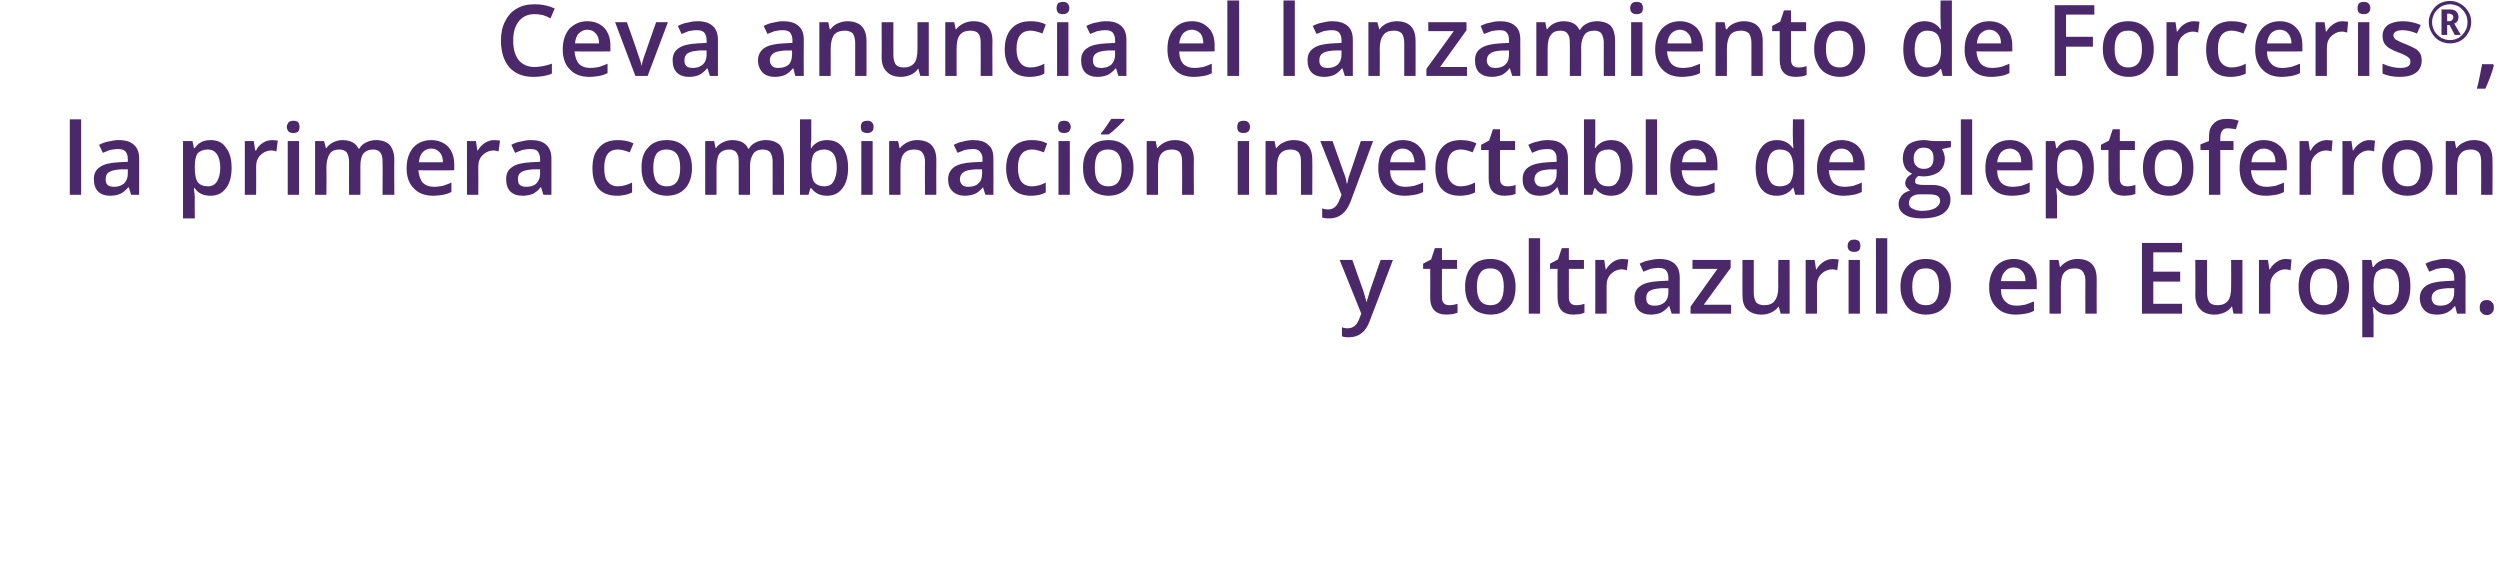 <?xml version="1.0" standalone="no"?><!DOCTYPE svg PUBLIC "-//W3C//DTD SVG 1.1//EN" "http://www.w3.org/Graphics/SVG/1.1/DTD/svg11.dtd"><svg xmlns="http://www.w3.org/2000/svg" version="1.1" width="530px" height="124px" viewBox="0 0 530 124">  <desc>Ceva anuncia el lanzamiento de Forceris la primera combinaci n inyectable de gleptoferron y toltrazurilo en Europa</desc>  <defs/>  <g id="Polygon144932">    <path d="M 284 55.1 L 286.7 55.1 C 286.7 55.1 288.96 61.56 289 61.6 C 289.3 62.5 289.5 63.3 289.7 64.1 C 289.7 64.1 289.7 64.1 289.7 64.1 C 289.8 63.8 289.9 63.3 290.1 62.8 C 290.2 62.2 291.1 59.7 292.7 55.1 C 292.68 55.13 295.3 55.1 295.3 55.1 C 295.3 55.1 290.44 67.98 290.4 68 C 289.6 70.3 288.1 71.5 286 71.5 C 285.5 71.5 285 71.5 284.5 71.3 C 284.5 71.3 284.5 69.4 284.5 69.4 C 284.8 69.5 285.2 69.6 285.7 69.6 C 286.9 69.6 287.7 68.9 288.2 67.5 C 288.16 67.53 288.6 66.5 288.6 66.5 L 284 55.1 Z M 307.2 64.7 C 307.8 64.7 308.4 64.6 309 64.4 C 309 64.4 309 66.3 309 66.3 C 308.7 66.4 308.4 66.5 308 66.6 C 307.5 66.6 307.1 66.7 306.7 66.7 C 304.4 66.7 303.2 65.5 303.2 63.1 C 303.24 63.06 303.2 57 303.2 57 L 301.7 57 L 301.7 55.9 L 303.4 55 L 304.2 52.6 L 305.7 52.6 L 305.7 55.1 L 308.9 55.1 L 308.9 57 L 305.7 57 C 305.7 57 305.66 63.02 305.7 63 C 305.7 63.6 305.8 64 306.1 64.3 C 306.4 64.6 306.8 64.7 307.2 64.7 Z M 321.3 60.8 C 321.3 62.6 320.9 64.1 319.9 65.1 C 319 66.2 317.6 66.7 315.9 66.7 C 314.9 66.7 313.9 66.4 313.1 66 C 312.3 65.5 311.7 64.8 311.2 63.9 C 310.8 63 310.6 62 310.6 60.8 C 310.6 58.9 311.1 57.5 312 56.5 C 312.9 55.4 314.3 54.9 316 54.9 C 317.6 54.9 318.9 55.4 319.9 56.5 C 320.8 57.6 321.3 59 321.3 60.8 Z M 313.1 60.8 C 313.1 63.4 314 64.7 316 64.7 C 317.9 64.7 318.8 63.4 318.8 60.8 C 318.8 58.2 317.9 56.9 316 56.9 C 314.9 56.9 314.2 57.2 313.8 57.9 C 313.3 58.6 313.1 59.5 313.1 60.8 Z M 326.5 66.5 L 324.1 66.5 L 324.1 50.5 L 326.5 50.5 L 326.5 66.5 Z M 334.2 64.7 C 334.8 64.7 335.3 64.6 335.9 64.4 C 335.9 64.4 335.9 66.3 335.9 66.3 C 335.7 66.4 335.3 66.5 334.9 66.6 C 334.5 66.6 334.1 66.7 333.6 66.7 C 331.3 66.7 330.2 65.5 330.2 63.1 C 330.17 63.06 330.2 57 330.2 57 L 328.6 57 L 328.6 55.9 L 330.3 55 L 331.1 52.6 L 332.6 52.6 L 332.6 55.1 L 335.8 55.1 L 335.8 57 L 332.6 57 C 332.6 57 332.59 63.02 332.6 63 C 332.6 63.6 332.7 64 333 64.3 C 333.3 64.6 333.7 64.7 334.2 64.7 Z M 344 54.9 C 344.4 54.9 344.8 55 345.2 55 C 345.2 55 344.9 57.3 344.9 57.3 C 344.6 57.2 344.2 57.1 343.9 57.1 C 342.9 57.1 342.1 57.5 341.5 58.1 C 340.9 58.7 340.6 59.5 340.6 60.5 C 340.61 60.54 340.6 66.5 340.6 66.5 L 338.2 66.5 L 338.2 55.1 L 340.1 55.1 L 340.4 57.1 C 340.4 57.1 340.53 57.13 340.5 57.1 C 340.9 56.4 341.4 55.9 342 55.5 C 342.6 55.1 343.3 54.9 344 54.9 Z M 354.4 66.5 L 353.9 64.9 C 353.9 64.9 353.79 64.89 353.8 64.9 C 353.2 65.6 352.7 66 352.1 66.3 C 351.6 66.5 350.9 66.7 350 66.7 C 348.9 66.7 348 66.4 347.4 65.8 C 346.8 65.2 346.5 64.3 346.5 63.2 C 346.5 62 346.9 61.2 347.8 60.6 C 348.6 60 350 59.7 351.7 59.6 C 351.73 59.6 353.7 59.5 353.7 59.5 C 353.7 59.5 353.69 58.93 353.7 58.9 C 353.7 58.2 353.5 57.7 353.2 57.3 C 352.8 56.9 352.3 56.8 351.6 56.8 C 351 56.8 350.5 56.9 349.9 57 C 349.4 57.2 348.9 57.4 348.4 57.6 C 348.4 57.6 347.6 55.9 347.6 55.9 C 348.2 55.6 348.9 55.3 349.6 55.2 C 350.4 55 351.1 54.9 351.7 54.9 C 353.2 54.9 354.2 55.2 355 55.9 C 355.7 56.5 356.1 57.5 356.1 58.8 C 356.08 58.83 356.1 66.5 356.1 66.5 L 354.4 66.5 Z M 350.8 64.8 C 351.6 64.8 352.3 64.6 352.9 64.1 C 353.4 63.6 353.7 62.9 353.7 62 C 353.67 62.04 353.7 61.1 353.7 61.1 C 353.7 61.1 352.21 61.12 352.2 61.1 C 351.1 61.2 350.3 61.3 349.7 61.7 C 349.2 62 349 62.5 349 63.2 C 349 63.7 349.1 64.1 349.4 64.4 C 349.7 64.7 350.2 64.8 350.8 64.8 Z M 367 66.5 L 358.4 66.5 L 358.4 65 L 364.1 57 L 358.8 57 L 358.8 55.1 L 366.9 55.1 L 366.9 56.8 L 361.2 64.6 L 367 64.6 L 367 66.5 Z M 377.5 66.5 L 377.1 65 C 377.1 65 377.01 64.98 377 65 C 376.7 65.5 376.2 65.9 375.6 66.2 C 375 66.5 374.3 66.7 373.5 66.7 C 372.1 66.7 371.1 66.3 370.4 65.6 C 369.7 65 369.4 63.9 369.4 62.5 C 369.38 62.54 369.4 55.1 369.4 55.1 L 371.8 55.1 C 371.8 55.1 371.81 62.12 371.8 62.1 C 371.8 63 372 63.6 372.3 64.1 C 372.7 64.5 373.3 64.7 374 64.7 C 375 64.7 375.8 64.4 376.2 63.8 C 376.7 63.2 377 62.2 377 60.8 C 376.95 60.78 377 55.1 377 55.1 L 379.4 55.1 L 379.4 66.5 L 377.5 66.5 Z M 388.6 54.9 C 389 54.9 389.4 55 389.8 55 C 389.8 55 389.5 57.3 389.5 57.3 C 389.2 57.2 388.8 57.1 388.5 57.1 C 387.5 57.1 386.7 57.5 386.1 58.1 C 385.5 58.7 385.2 59.5 385.2 60.5 C 385.22 60.54 385.2 66.5 385.2 66.5 L 382.8 66.5 L 382.8 55.1 L 384.7 55.1 L 385 57.1 C 385 57.1 385.14 57.13 385.1 57.1 C 385.5 56.4 386 55.9 386.6 55.5 C 387.2 55.1 387.9 54.9 388.6 54.9 Z M 394.3 66.5 L 391.9 66.5 L 391.9 55.1 L 394.3 55.1 L 394.3 66.5 Z M 391.7 52.1 C 391.7 51.7 391.8 51.4 392.1 51.1 C 392.3 50.9 392.6 50.8 393.1 50.8 C 393.5 50.8 393.8 50.9 394.1 51.1 C 394.3 51.4 394.4 51.7 394.4 52.1 C 394.4 52.5 394.3 52.9 394.1 53.1 C 393.8 53.3 393.5 53.4 393.1 53.4 C 392.6 53.4 392.3 53.3 392.1 53.1 C 391.8 52.9 391.7 52.5 391.7 52.1 Z M 400.1 66.5 L 397.7 66.5 L 397.7 50.5 L 400.1 50.5 L 400.1 66.5 Z M 413.6 60.8 C 413.6 62.6 413.2 64.1 412.2 65.1 C 411.3 66.2 409.9 66.7 408.2 66.7 C 407.2 66.7 406.2 66.4 405.4 66 C 404.6 65.5 404 64.8 403.6 63.9 C 403.1 63 402.9 62 402.9 60.8 C 402.9 58.9 403.4 57.5 404.3 56.5 C 405.3 55.4 406.6 54.9 408.3 54.9 C 409.9 54.9 411.2 55.4 412.2 56.5 C 413.2 57.6 413.6 59 413.6 60.8 Z M 405.4 60.8 C 405.4 63.4 406.3 64.7 408.3 64.7 C 410.2 64.7 411.1 63.4 411.1 60.8 C 411.1 58.2 410.2 56.9 408.3 56.9 C 407.2 56.9 406.5 57.2 406.1 57.9 C 405.6 58.6 405.4 59.5 405.4 60.8 Z M 427.4 66.7 C 425.6 66.7 424.2 66.2 423.2 65.1 C 422.2 64.1 421.7 62.7 421.7 60.9 C 421.7 59 422.2 57.6 423.1 56.5 C 424 55.5 425.3 54.9 426.9 54.9 C 428.4 54.9 429.6 55.4 430.5 56.3 C 431.3 57.2 431.8 58.4 431.8 60 C 431.76 60.04 431.8 61.3 431.8 61.3 C 431.8 61.3 424.21 61.34 424.2 61.3 C 424.2 62.4 424.5 63.3 425.1 63.9 C 425.7 64.5 426.4 64.8 427.5 64.8 C 428.1 64.8 428.8 64.7 429.3 64.6 C 429.9 64.4 430.5 64.2 431.2 63.9 C 431.2 63.9 431.2 65.9 431.2 65.9 C 430.6 66.2 430 66.4 429.4 66.5 C 428.8 66.6 428.1 66.7 427.4 66.7 Z M 426.9 56.7 C 426.1 56.7 425.5 57 425.1 57.5 C 424.6 58 424.3 58.7 424.2 59.6 C 424.2 59.6 429.4 59.6 429.4 59.6 C 429.4 58.7 429.2 58 428.7 57.5 C 428.3 57 427.7 56.7 426.9 56.7 Z M 444.5 66.5 L 442.1 66.5 C 442.1 66.5 442.06 59.5 442.1 59.5 C 442.1 58.6 441.9 58 441.5 57.5 C 441.2 57.1 440.6 56.9 439.9 56.9 C 438.8 56.9 438.1 57.2 437.6 57.8 C 437.1 58.4 436.9 59.4 436.9 60.8 C 436.91 60.82 436.9 66.5 436.9 66.5 L 434.5 66.5 L 434.5 55.1 L 436.4 55.1 L 436.7 56.6 C 436.7 56.6 436.85 56.61 436.8 56.6 C 437.2 56.1 437.7 55.7 438.3 55.4 C 438.9 55.1 439.6 54.9 440.4 54.9 C 443.1 54.9 444.5 56.3 444.5 59.1 C 444.48 59.07 444.5 66.5 444.5 66.5 Z M 462.6 66.5 L 454.1 66.5 L 454.1 51.5 L 462.6 51.5 L 462.6 53.5 L 456.5 53.5 L 456.5 57.6 L 462.2 57.6 L 462.2 59.7 L 456.5 59.7 L 456.5 64.4 L 462.6 64.4 L 462.6 66.5 Z M 473.5 66.5 L 473.2 65 C 473.2 65 473.09 64.98 473.1 65 C 472.8 65.5 472.3 65.9 471.7 66.2 C 471 66.5 470.3 66.7 469.5 66.7 C 468.2 66.7 467.1 66.3 466.5 65.6 C 465.8 65 465.4 63.9 465.4 62.5 C 465.45 62.54 465.4 55.1 465.4 55.1 L 467.9 55.1 C 467.9 55.1 467.88 62.12 467.9 62.1 C 467.9 63 468.1 63.6 468.4 64.1 C 468.8 64.5 469.3 64.7 470.1 64.7 C 471.1 64.7 471.8 64.4 472.3 63.8 C 472.8 63.2 473 62.2 473 60.8 C 473.03 60.78 473 55.1 473 55.1 L 475.4 55.1 L 475.4 66.5 L 473.5 66.5 Z M 484.6 54.9 C 485.1 54.9 485.5 55 485.8 55 C 485.8 55 485.6 57.3 485.6 57.3 C 485.3 57.2 484.9 57.1 484.5 57.1 C 483.6 57.1 482.8 57.5 482.2 58.1 C 481.6 58.7 481.3 59.5 481.3 60.5 C 481.29 60.54 481.3 66.5 481.3 66.5 L 478.9 66.5 L 478.9 55.1 L 480.8 55.1 L 481.1 57.1 C 481.1 57.1 481.21 57.13 481.2 57.1 C 481.6 56.4 482.1 55.9 482.7 55.5 C 483.3 55.1 483.9 54.9 484.6 54.9 Z M 498 60.8 C 498 62.6 497.5 64.1 496.6 65.1 C 495.6 66.2 494.3 66.7 492.6 66.7 C 491.5 66.7 490.6 66.4 489.8 66 C 489 65.5 488.4 64.8 487.9 63.9 C 487.5 63 487.3 62 487.3 60.8 C 487.3 58.9 487.7 57.5 488.7 56.5 C 489.6 55.4 490.9 54.9 492.7 54.9 C 494.3 54.9 495.6 55.4 496.6 56.5 C 497.5 57.6 498 59 498 60.8 Z M 489.7 60.8 C 489.7 63.4 490.7 64.7 492.6 64.7 C 494.6 64.7 495.5 63.4 495.5 60.8 C 495.5 58.2 494.5 56.9 492.6 56.9 C 491.6 56.9 490.9 57.2 490.4 57.9 C 490 58.6 489.7 59.5 489.7 60.8 Z M 506.5 66.7 C 505.1 66.7 504 66.2 503.2 65.1 C 503.2 65.1 503 65.1 503 65.1 C 503.1 66.1 503.2 66.7 503.2 66.9 C 503.17 66.87 503.2 71.5 503.2 71.5 L 500.8 71.5 L 500.8 55.1 C 500.8 55.1 502.71 55.13 502.7 55.1 C 502.8 55.3 502.9 55.8 503 56.6 C 503 56.6 503.2 56.6 503.2 56.6 C 503.9 55.5 505.1 54.9 506.6 54.9 C 508 54.9 509.1 55.4 509.9 56.5 C 510.7 57.5 511 58.9 511 60.8 C 511 62.6 510.6 64.1 509.8 65.1 C 509 66.2 507.9 66.7 506.5 66.7 Z M 505.9 56.9 C 505 56.9 504.3 57.2 503.8 57.7 C 503.4 58.3 503.2 59.2 503.2 60.4 C 503.2 60.4 503.2 60.8 503.2 60.8 C 503.2 62.2 503.4 63.2 503.8 63.8 C 504.3 64.4 505 64.7 506 64.7 C 506.8 64.7 507.4 64.4 507.9 63.7 C 508.4 63 508.6 62 508.6 60.8 C 508.6 59.5 508.4 58.5 507.9 57.9 C 507.5 57.2 506.8 56.9 505.9 56.9 Z M 520.9 66.5 L 520.5 64.9 C 520.5 64.9 520.38 64.89 520.4 64.9 C 519.8 65.6 519.3 66 518.7 66.3 C 518.2 66.5 517.5 66.7 516.6 66.7 C 515.5 66.7 514.6 66.4 514 65.8 C 513.4 65.2 513 64.3 513 63.2 C 513 62 513.5 61.2 514.3 60.6 C 515.2 60 516.5 59.7 518.3 59.6 C 518.32 59.6 520.3 59.5 520.3 59.5 C 520.3 59.5 520.28 58.93 520.3 58.9 C 520.3 58.2 520.1 57.7 519.8 57.3 C 519.4 56.9 518.9 56.8 518.2 56.8 C 517.6 56.8 517.1 56.9 516.5 57 C 516 57.2 515.5 57.4 515 57.6 C 515 57.6 514.2 55.9 514.2 55.9 C 514.8 55.6 515.5 55.3 516.2 55.2 C 517 55 517.6 54.9 518.3 54.9 C 519.7 54.9 520.8 55.2 521.6 55.9 C 522.3 56.5 522.7 57.5 522.7 58.8 C 522.67 58.83 522.7 66.5 522.7 66.5 L 520.9 66.5 Z M 517.4 64.8 C 518.2 64.8 518.9 64.6 519.5 64.1 C 520 63.6 520.3 62.9 520.3 62 C 520.26 62.04 520.3 61.1 520.3 61.1 C 520.3 61.1 518.8 61.12 518.8 61.1 C 517.7 61.2 516.8 61.3 516.3 61.7 C 515.8 62 515.5 62.5 515.5 63.2 C 515.5 63.7 515.7 64.1 516 64.4 C 516.3 64.7 516.8 64.8 517.4 64.8 Z M 525.7 65.2 C 525.7 64.7 525.8 64.3 526.1 64 C 526.3 63.8 526.7 63.6 527.2 63.6 C 527.7 63.6 528.1 63.8 528.3 64.1 C 528.6 64.3 528.7 64.7 528.7 65.2 C 528.7 65.7 528.6 66.1 528.3 66.3 C 528.1 66.6 527.7 66.8 527.2 66.8 C 526.7 66.8 526.3 66.6 526.1 66.3 C 525.8 66.1 525.7 65.7 525.7 65.2 Z " stroke="none" fill="#4b286a"/>  </g>  <g id="Polygon144931">    <path d="M 17.2 41.3 L 14.8 41.3 L 14.8 25.3 L 17.2 25.3 L 17.2 41.3 Z M 27.8 41.3 L 27.3 39.7 C 27.3 39.7 27.2 39.69 27.2 39.7 C 26.6 40.4 26.1 40.8 25.5 41.1 C 25 41.3 24.3 41.5 23.4 41.5 C 22.3 41.5 21.4 41.2 20.8 40.6 C 20.2 40 19.9 39.1 19.9 38 C 19.9 36.8 20.3 36 21.2 35.4 C 22 34.8 23.4 34.5 25.1 34.4 C 25.14 34.4 27.1 34.3 27.1 34.3 C 27.1 34.3 27.09 33.73 27.1 33.7 C 27.1 33 26.9 32.5 26.6 32.1 C 26.2 31.7 25.7 31.6 25 31.6 C 24.4 31.6 23.9 31.7 23.3 31.8 C 22.8 32 22.3 32.2 21.8 32.4 C 21.8 32.4 21 30.7 21 30.7 C 21.6 30.4 22.3 30.1 23 30 C 23.8 29.8 24.5 29.7 25.1 29.7 C 26.6 29.7 27.6 30 28.4 30.7 C 29.1 31.3 29.5 32.3 29.5 33.6 C 29.48 33.63 29.5 41.3 29.5 41.3 L 27.8 41.3 Z M 24.2 39.6 C 25 39.6 25.7 39.4 26.3 38.9 C 26.8 38.4 27.1 37.7 27.1 36.8 C 27.07 36.84 27.1 35.9 27.1 35.9 C 27.1 35.9 25.62 35.92 25.6 35.9 C 24.5 36 23.7 36.1 23.1 36.5 C 22.6 36.8 22.4 37.3 22.4 38 C 22.4 38.5 22.5 38.9 22.8 39.2 C 23.1 39.5 23.6 39.6 24.2 39.6 Z M 44.6 41.5 C 43.2 41.5 42 41 41.3 39.9 C 41.3 39.9 41.1 39.9 41.1 39.9 C 41.2 40.9 41.3 41.5 41.3 41.7 C 41.26 41.67 41.3 46.3 41.3 46.3 L 38.8 46.3 L 38.8 29.9 C 38.8 29.9 40.79 29.93 40.8 29.9 C 40.8 30.1 41 30.6 41.1 31.4 C 41.1 31.4 41.3 31.4 41.3 31.4 C 42 30.3 43.1 29.7 44.6 29.7 C 46.1 29.7 47.2 30.2 47.9 31.3 C 48.7 32.3 49.1 33.7 49.1 35.6 C 49.1 37.4 48.7 38.9 47.9 39.9 C 47.1 41 46 41.5 44.6 41.5 Z M 44 31.7 C 43.1 31.7 42.4 32 41.9 32.5 C 41.5 33.1 41.3 34 41.3 35.2 C 41.3 35.2 41.3 35.6 41.3 35.6 C 41.3 37 41.5 38 41.9 38.6 C 42.4 39.2 43.1 39.5 44.1 39.5 C 44.9 39.5 45.5 39.2 46 38.5 C 46.4 37.8 46.7 36.8 46.7 35.6 C 46.7 34.3 46.4 33.3 46 32.7 C 45.5 32 44.9 31.7 44 31.7 Z M 57.7 29.7 C 58.2 29.7 58.6 29.8 58.9 29.8 C 58.9 29.8 58.6 32.1 58.6 32.1 C 58.3 32 57.9 31.9 57.6 31.9 C 56.6 31.9 55.8 32.3 55.2 32.9 C 54.6 33.5 54.3 34.3 54.3 35.3 C 54.34 35.34 54.3 41.3 54.3 41.3 L 51.9 41.3 L 51.9 29.9 L 53.8 29.9 L 54.1 31.9 C 54.1 31.9 54.26 31.93 54.3 31.9 C 54.6 31.2 55.1 30.7 55.7 30.3 C 56.3 29.9 57 29.7 57.7 29.7 Z M 63.4 41.3 L 61 41.3 L 61 29.9 L 63.4 29.9 L 63.4 41.3 Z M 60.8 26.9 C 60.8 26.5 61 26.2 61.2 25.9 C 61.4 25.7 61.8 25.6 62.2 25.6 C 62.6 25.6 63 25.7 63.2 25.9 C 63.4 26.2 63.5 26.5 63.5 26.9 C 63.5 27.3 63.4 27.7 63.2 27.9 C 63 28.1 62.6 28.2 62.2 28.2 C 61.8 28.2 61.4 28.1 61.2 27.9 C 61 27.7 60.8 27.3 60.8 26.9 Z M 76.4 41.3 L 74 41.3 C 74 41.3 73.98 34.27 74 34.3 C 74 33.4 73.8 32.8 73.5 32.3 C 73.2 31.9 72.6 31.7 71.9 31.7 C 71 31.7 70.3 32 69.9 32.6 C 69.5 33.2 69.2 34.2 69.2 35.6 C 69.25 35.62 69.2 41.3 69.2 41.3 L 66.8 41.3 L 66.8 29.9 L 68.7 29.9 L 69.1 31.4 C 69.1 31.4 69.19 31.41 69.2 31.4 C 69.5 30.9 70 30.5 70.6 30.2 C 71.2 29.9 71.8 29.7 72.5 29.7 C 74.3 29.7 75.4 30.3 76 31.5 C 76 31.5 76.2 31.5 76.2 31.5 C 76.5 30.9 77 30.5 77.6 30.2 C 78.2 29.9 78.9 29.7 79.7 29.7 C 81 29.7 82 30.1 82.6 30.7 C 83.2 31.4 83.6 32.5 83.6 33.9 C 83.55 33.87 83.6 41.3 83.6 41.3 L 81.1 41.3 C 81.1 41.3 81.14 34.27 81.1 34.3 C 81.1 33.4 81 32.8 80.6 32.3 C 80.3 31.9 79.8 31.7 79.1 31.7 C 78.2 31.7 77.5 32 77 32.6 C 76.6 33.2 76.4 34 76.4 35.3 C 76.4 35.26 76.4 41.3 76.4 41.3 Z M 91.9 41.5 C 90.1 41.5 88.7 41 87.7 39.9 C 86.7 38.9 86.2 37.5 86.2 35.7 C 86.2 33.8 86.7 32.4 87.6 31.3 C 88.5 30.3 89.8 29.7 91.4 29.7 C 92.9 29.7 94.1 30.2 95 31.1 C 95.8 32 96.3 33.2 96.3 34.8 C 96.28 34.84 96.3 36.1 96.3 36.1 C 96.3 36.1 88.72 36.14 88.7 36.1 C 88.8 37.2 89.1 38.1 89.6 38.7 C 90.2 39.3 91 39.6 92 39.6 C 92.7 39.6 93.3 39.5 93.9 39.4 C 94.4 39.2 95.1 39 95.7 38.7 C 95.7 38.7 95.7 40.7 95.7 40.7 C 95.1 41 94.5 41.2 93.9 41.3 C 93.3 41.4 92.6 41.5 91.9 41.5 Z M 91.4 31.5 C 90.7 31.5 90 31.8 89.6 32.3 C 89.1 32.8 88.9 33.5 88.8 34.4 C 88.8 34.4 93.9 34.4 93.9 34.4 C 93.9 33.5 93.7 32.8 93.2 32.3 C 92.8 31.8 92.2 31.5 91.4 31.5 Z M 104.8 29.7 C 105.3 29.7 105.7 29.8 106 29.8 C 106 29.8 105.7 32.1 105.7 32.1 C 105.4 32 105 31.9 104.7 31.9 C 103.7 31.9 102.9 32.3 102.3 32.9 C 101.7 33.5 101.4 34.3 101.4 35.3 C 101.43 35.34 101.4 41.3 101.4 41.3 L 99 41.3 L 99 29.9 L 100.9 29.9 L 101.2 31.9 C 101.2 31.9 101.34 31.93 101.3 31.9 C 101.7 31.2 102.2 30.7 102.8 30.3 C 103.4 29.9 104.1 29.7 104.8 29.7 Z M 115.2 41.3 L 114.7 39.7 C 114.7 39.7 114.6 39.69 114.6 39.7 C 114.1 40.4 113.5 40.8 113 41.1 C 112.4 41.3 111.7 41.5 110.8 41.5 C 109.7 41.5 108.8 41.2 108.2 40.6 C 107.6 40 107.3 39.1 107.3 38 C 107.3 36.8 107.7 36 108.6 35.4 C 109.4 34.8 110.8 34.5 112.5 34.4 C 112.54 34.4 114.5 34.3 114.5 34.3 C 114.5 34.3 114.5 33.73 114.5 33.7 C 114.5 33 114.3 32.5 114 32.1 C 113.7 31.7 113.1 31.6 112.4 31.6 C 111.8 31.6 111.3 31.7 110.7 31.8 C 110.2 32 109.7 32.2 109.2 32.4 C 109.2 32.4 108.4 30.7 108.4 30.7 C 109 30.4 109.7 30.1 110.4 30 C 111.2 29.8 111.9 29.7 112.5 29.7 C 114 29.7 115.1 30 115.8 30.7 C 116.5 31.3 116.9 32.3 116.9 33.6 C 116.89 33.63 116.9 41.3 116.9 41.3 L 115.2 41.3 Z M 111.6 39.6 C 112.5 39.6 113.2 39.4 113.7 38.9 C 114.2 38.4 114.5 37.7 114.5 36.8 C 114.48 36.84 114.5 35.9 114.5 35.9 C 114.5 35.9 113.02 35.92 113 35.9 C 111.9 36 111.1 36.1 110.5 36.5 C 110 36.8 109.8 37.3 109.8 38 C 109.8 38.5 109.9 38.9 110.2 39.2 C 110.5 39.5 111 39.6 111.6 39.6 Z M 130.8 41.5 C 129.1 41.5 127.8 41 126.9 40 C 126 39 125.6 37.5 125.6 35.7 C 125.6 33.8 126 32.3 127 31.3 C 127.9 30.2 129.3 29.7 131 29.7 C 132.2 29.7 133.3 29.9 134.3 30.4 C 134.3 30.4 133.5 32.3 133.5 32.3 C 132.5 31.9 131.7 31.7 131 31.7 C 129 31.7 128.1 33 128.1 35.6 C 128.1 36.9 128.3 37.9 128.8 38.5 C 129.3 39.1 130 39.5 130.9 39.5 C 132 39.5 133 39.2 134 38.7 C 134 38.7 134 40.8 134 40.8 C 133.6 41 133.1 41.2 132.6 41.3 C 132.1 41.4 131.5 41.5 130.8 41.5 Z M 146.7 35.6 C 146.7 37.4 146.2 38.9 145.3 39.9 C 144.3 41 143 41.5 141.3 41.5 C 140.3 41.5 139.3 41.2 138.5 40.8 C 137.7 40.3 137.1 39.6 136.6 38.7 C 136.2 37.8 136 36.8 136 35.6 C 136 33.7 136.4 32.3 137.4 31.3 C 138.3 30.2 139.7 29.7 141.4 29.7 C 143 29.7 144.3 30.2 145.3 31.3 C 146.2 32.4 146.7 33.8 146.7 35.6 Z M 138.5 35.6 C 138.5 38.2 139.4 39.5 141.4 39.5 C 143.3 39.5 144.2 38.2 144.2 35.6 C 144.2 33 143.3 31.7 141.3 31.7 C 140.3 31.7 139.6 32 139.1 32.7 C 138.7 33.4 138.5 34.3 138.5 35.6 Z M 159 41.3 L 156.6 41.3 C 156.6 41.3 156.61 34.27 156.6 34.3 C 156.6 33.4 156.5 32.8 156.1 32.3 C 155.8 31.9 155.3 31.7 154.6 31.7 C 153.7 31.7 153 32 152.5 32.6 C 152.1 33.2 151.9 34.2 151.9 35.6 C 151.89 35.62 151.9 41.3 151.9 41.3 L 149.5 41.3 L 149.5 29.9 L 151.4 29.9 L 151.7 31.4 C 151.7 31.4 151.83 31.41 151.8 31.4 C 152.1 30.9 152.6 30.5 153.2 30.2 C 153.8 29.9 154.5 29.7 155.2 29.7 C 156.9 29.7 158.1 30.3 158.6 31.5 C 158.6 31.5 158.8 31.5 158.8 31.5 C 159.1 30.9 159.6 30.5 160.2 30.2 C 160.8 29.9 161.5 29.7 162.3 29.7 C 163.7 29.7 164.6 30.1 165.3 30.7 C 165.9 31.4 166.2 32.5 166.2 33.9 C 166.19 33.87 166.2 41.3 166.2 41.3 L 163.8 41.3 C 163.8 41.3 163.78 34.27 163.8 34.3 C 163.8 33.4 163.6 32.8 163.3 32.3 C 163 31.9 162.4 31.7 161.7 31.7 C 160.8 31.7 160.1 32 159.7 32.6 C 159.3 33.2 159 34 159 35.3 C 159.03 35.26 159 41.3 159 41.3 Z M 172 31.4 C 172.7 30.3 173.9 29.7 175.3 29.7 C 176.8 29.7 177.9 30.2 178.7 31.3 C 179.4 32.3 179.8 33.7 179.8 35.6 C 179.8 37.4 179.4 38.9 178.6 39.9 C 177.8 41 176.7 41.5 175.3 41.5 C 173.9 41.5 172.8 41 172 39.9 C 171.97 39.92 171.8 39.9 171.8 39.9 L 171.4 41.3 L 169.6 41.3 L 169.6 25.3 L 172 25.3 C 172 25.3 171.97 29.11 172 29.1 C 172 29.4 172 29.8 171.9 30.4 C 171.9 30.9 171.9 31.3 171.9 31.4 C 171.86 31.41 172 31.4 172 31.4 C 172 31.4 171.97 31.41 172 31.4 Z M 177.4 35.6 C 177.4 33 176.5 31.7 174.7 31.7 C 173.8 31.7 173.1 32 172.6 32.5 C 172.2 33.1 172 34.1 172 35.4 C 172 35.4 172 35.6 172 35.6 C 172 37 172.2 38 172.6 38.6 C 173.1 39.2 173.8 39.5 174.8 39.5 C 175.6 39.5 176.3 39.2 176.7 38.5 C 177.1 37.8 177.4 36.8 177.4 35.6 C 177.4 35.6 177.4 35.6 177.4 35.6 Z M 185 41.3 L 182.6 41.3 L 182.6 29.9 L 185 29.9 L 185 41.3 Z M 182.5 26.9 C 182.5 26.5 182.6 26.2 182.8 25.9 C 183.1 25.7 183.4 25.6 183.9 25.6 C 184.3 25.6 184.6 25.7 184.8 25.9 C 185.1 26.2 185.2 26.5 185.2 26.9 C 185.2 27.3 185.1 27.7 184.8 27.9 C 184.6 28.1 184.3 28.2 183.9 28.2 C 183.4 28.2 183.1 28.1 182.8 27.9 C 182.6 27.7 182.5 27.3 182.5 26.9 Z M 198.5 41.3 L 196.1 41.3 C 196.1 41.3 196.05 34.3 196.1 34.3 C 196.1 33.4 195.9 32.8 195.5 32.3 C 195.2 31.9 194.6 31.7 193.8 31.7 C 192.8 31.7 192.1 32 191.6 32.6 C 191.1 33.2 190.9 34.2 190.9 35.6 C 190.9 35.62 190.9 41.3 190.9 41.3 L 188.5 41.3 L 188.5 29.9 L 190.4 29.9 L 190.7 31.4 C 190.7 31.4 190.84 31.41 190.8 31.4 C 191.2 30.9 191.7 30.5 192.3 30.2 C 192.9 29.9 193.6 29.7 194.4 29.7 C 197.1 29.7 198.5 31.1 198.5 33.9 C 198.47 33.87 198.5 41.3 198.5 41.3 Z M 208.9 41.3 L 208.4 39.7 C 208.4 39.7 208.36 39.69 208.4 39.7 C 207.8 40.4 207.3 40.8 206.7 41.1 C 206.2 41.3 205.4 41.5 204.6 41.5 C 203.5 41.5 202.6 41.2 202 40.6 C 201.3 40 201 39.1 201 38 C 201 36.8 201.5 36 202.3 35.4 C 203.2 34.8 204.5 34.5 206.3 34.4 C 206.3 34.4 208.3 34.3 208.3 34.3 C 208.3 34.3 208.25 33.73 208.3 33.7 C 208.3 33 208.1 32.5 207.7 32.1 C 207.4 31.7 206.9 31.6 206.2 31.6 C 205.6 31.6 205 31.7 204.5 31.8 C 204 32 203.5 32.2 203 32.4 C 203 32.4 202.2 30.7 202.2 30.7 C 202.8 30.4 203.5 30.1 204.2 30 C 204.9 29.8 205.6 29.7 206.3 29.7 C 207.7 29.7 208.8 30 209.5 30.7 C 210.3 31.3 210.6 32.3 210.6 33.6 C 210.64 33.63 210.6 41.3 210.6 41.3 L 208.9 41.3 Z M 205.3 39.6 C 206.2 39.6 206.9 39.4 207.4 38.9 C 208 38.4 208.2 37.7 208.2 36.8 C 208.23 36.84 208.2 35.9 208.2 35.9 C 208.2 35.9 206.78 35.92 206.8 35.9 C 205.6 36 204.8 36.1 204.3 36.5 C 203.8 36.8 203.5 37.3 203.5 38 C 203.5 38.5 203.7 38.9 204 39.2 C 204.3 39.5 204.7 39.6 205.3 39.6 Z M 218.6 41.5 C 216.9 41.5 215.6 41 214.7 40 C 213.8 39 213.3 37.5 213.3 35.7 C 213.3 33.8 213.8 32.3 214.7 31.3 C 215.7 30.2 217 29.7 218.8 29.7 C 220 29.7 221 29.9 222 30.4 C 222 30.4 221.3 32.3 221.3 32.3 C 220.3 31.9 219.4 31.7 218.8 31.7 C 216.8 31.7 215.8 33 215.8 35.6 C 215.8 36.9 216.1 37.9 216.5 38.5 C 217 39.1 217.7 39.5 218.7 39.5 C 219.8 39.5 220.8 39.2 221.7 38.7 C 221.7 38.7 221.7 40.8 221.7 40.8 C 221.3 41 220.8 41.2 220.4 41.3 C 219.9 41.4 219.3 41.5 218.6 41.5 Z M 226.8 41.3 L 224.4 41.3 L 224.4 29.9 L 226.8 29.9 L 226.8 41.3 Z M 224.3 26.9 C 224.3 26.5 224.4 26.2 224.6 25.9 C 224.8 25.7 225.2 25.6 225.6 25.6 C 226 25.6 226.4 25.7 226.6 25.9 C 226.8 26.2 227 26.5 227 26.9 C 227 27.3 226.8 27.7 226.6 27.9 C 226.4 28.1 226 28.2 225.6 28.2 C 225.2 28.2 224.8 28.1 224.6 27.9 C 224.4 27.7 224.3 27.3 224.3 26.9 Z M 240.3 35.6 C 240.3 37.4 239.8 38.9 238.9 39.9 C 237.9 41 236.6 41.5 234.9 41.5 C 233.9 41.5 232.9 41.2 232.1 40.8 C 231.3 40.3 230.7 39.6 230.2 38.7 C 229.8 37.8 229.6 36.8 229.6 35.6 C 229.6 33.7 230.1 32.3 231 31.3 C 231.9 30.2 233.3 29.7 235 29.7 C 236.6 29.7 237.9 30.2 238.9 31.3 C 239.8 32.4 240.3 33.8 240.3 35.6 Z M 232.1 35.6 C 232.1 38.2 233 39.5 235 39.5 C 236.9 39.5 237.8 38.2 237.8 35.6 C 237.8 33 236.9 31.7 234.9 31.7 C 233.9 31.7 233.2 32 232.7 32.7 C 232.3 33.4 232.1 34.3 232.1 35.6 Z M 233.4 28.5 C 233.4 28.5 233.39 28.29 233.4 28.3 C 233.8 27.8 234.2 27.3 234.6 26.7 C 235 26.1 235.3 25.6 235.6 25.2 C 235.57 25.18 238.4 25.2 238.4 25.2 C 238.4 25.2 238.37 25.39 238.4 25.4 C 238 25.8 237.5 26.4 236.8 27 C 236.1 27.7 235.5 28.2 235 28.5 C 234.99 28.54 233.4 28.5 233.4 28.5 Z M 253.1 41.3 L 250.6 41.3 C 250.6 41.3 250.64 34.3 250.6 34.3 C 250.6 33.4 250.5 32.8 250.1 32.3 C 249.8 31.9 249.2 31.7 248.4 31.7 C 247.4 31.7 246.7 32 246.2 32.6 C 245.7 33.2 245.5 34.2 245.5 35.6 C 245.5 35.62 245.5 41.3 245.5 41.3 L 243.1 41.3 L 243.1 29.9 L 245 29.9 L 245.3 31.4 C 245.3 31.4 245.43 31.41 245.4 31.4 C 245.8 30.9 246.3 30.5 246.9 30.2 C 247.5 29.9 248.2 29.7 249 29.7 C 251.7 29.7 253.1 31.1 253.1 33.9 C 253.06 33.87 253.1 41.3 253.1 41.3 Z M 264.8 41.3 L 262.4 41.3 L 262.4 29.9 L 264.8 29.9 L 264.8 41.3 Z M 262.3 26.9 C 262.3 26.5 262.4 26.2 262.6 25.9 C 262.9 25.7 263.2 25.6 263.6 25.6 C 264.1 25.6 264.4 25.7 264.6 25.9 C 264.9 26.2 265 26.5 265 26.9 C 265 27.3 264.9 27.7 264.6 27.9 C 264.4 28.1 264.1 28.2 263.6 28.2 C 263.2 28.2 262.9 28.1 262.6 27.9 C 262.4 27.7 262.3 27.3 262.3 26.9 Z M 278.2 41.3 L 275.8 41.3 C 275.8 41.3 275.83 34.3 275.8 34.3 C 275.8 33.4 275.7 32.8 275.3 32.3 C 274.9 31.9 274.4 31.7 273.6 31.7 C 272.6 31.7 271.9 32 271.4 32.6 C 270.9 33.2 270.7 34.2 270.7 35.6 C 270.68 35.62 270.7 41.3 270.7 41.3 L 268.3 41.3 L 268.3 29.9 L 270.2 29.9 L 270.5 31.4 C 270.5 31.4 270.62 31.41 270.6 31.4 C 271 30.9 271.4 30.5 272.1 30.2 C 272.7 29.9 273.4 29.7 274.2 29.7 C 276.9 29.7 278.2 31.1 278.2 33.9 C 278.25 33.87 278.2 41.3 278.2 41.3 Z M 279.9 29.9 L 282.5 29.9 C 282.5 29.9 284.81 36.36 284.8 36.4 C 285.2 37.3 285.4 38.1 285.5 38.9 C 285.5 38.9 285.6 38.9 285.6 38.9 C 285.7 38.6 285.8 38.1 285.9 37.6 C 286.1 37 287 34.5 288.5 29.9 C 288.53 29.93 291.1 29.9 291.1 29.9 C 291.1 29.9 286.29 42.78 286.3 42.8 C 285.4 45.1 283.9 46.3 281.9 46.3 C 281.3 46.3 280.8 46.3 280.3 46.1 C 280.3 46.1 280.3 44.2 280.3 44.2 C 280.7 44.3 281.1 44.4 281.6 44.4 C 282.7 44.4 283.5 43.7 284 42.3 C 284.01 42.33 284.4 41.3 284.4 41.3 L 279.9 29.9 Z M 297.8 41.5 C 296 41.5 294.7 41 293.7 39.9 C 292.7 38.9 292.2 37.5 292.2 35.7 C 292.2 33.8 292.6 32.4 293.6 31.3 C 294.5 30.3 295.8 29.7 297.4 29.7 C 298.9 29.7 300.1 30.2 300.9 31.1 C 301.8 32 302.2 33.2 302.2 34.8 C 302.22 34.84 302.2 36.1 302.2 36.1 C 302.2 36.1 294.67 36.14 294.7 36.1 C 294.7 37.2 295 38.1 295.6 38.7 C 296.1 39.3 296.9 39.6 297.9 39.6 C 298.6 39.6 299.2 39.5 299.8 39.4 C 300.4 39.2 301 39 301.7 38.7 C 301.7 38.7 301.7 40.7 301.7 40.7 C 301.1 41 300.5 41.2 299.9 41.3 C 299.3 41.4 298.6 41.5 297.8 41.5 Z M 297.4 31.5 C 296.6 31.5 296 31.8 295.5 32.3 C 295.1 32.8 294.8 33.5 294.7 34.4 C 294.7 34.4 299.9 34.4 299.9 34.4 C 299.8 33.5 299.6 32.8 299.2 32.3 C 298.7 31.8 298.1 31.5 297.4 31.5 Z M 309.5 41.5 C 307.8 41.5 306.5 41 305.6 40 C 304.7 39 304.3 37.5 304.3 35.7 C 304.3 33.8 304.8 32.3 305.7 31.3 C 306.6 30.2 308 29.7 309.7 29.7 C 310.9 29.7 312 29.9 313 30.4 C 313 30.4 312.2 32.3 312.2 32.3 C 311.2 31.9 310.4 31.7 309.7 31.7 C 307.7 31.7 306.8 33 306.8 35.6 C 306.8 36.9 307 37.9 307.5 38.5 C 308 39.1 308.7 39.5 309.6 39.5 C 310.7 39.5 311.7 39.2 312.7 38.7 C 312.7 38.7 312.7 40.8 312.7 40.8 C 312.3 41 311.8 41.2 311.3 41.3 C 310.8 41.4 310.2 41.5 309.5 41.5 Z M 319.6 39.5 C 320.2 39.5 320.8 39.4 321.3 39.2 C 321.3 39.2 321.3 41.1 321.3 41.1 C 321.1 41.2 320.7 41.3 320.3 41.4 C 319.9 41.4 319.5 41.5 319 41.5 C 316.7 41.5 315.6 40.3 315.6 37.9 C 315.58 37.86 315.6 31.8 315.6 31.8 L 314 31.8 L 314 30.7 L 315.7 29.8 L 316.5 27.4 L 318 27.4 L 318 29.9 L 321.2 29.9 L 321.2 31.8 L 318 31.8 C 318 31.8 318 37.82 318 37.8 C 318 38.4 318.1 38.8 318.4 39.1 C 318.7 39.4 319.1 39.5 319.6 39.5 Z M 330.7 41.3 L 330.2 39.7 C 330.2 39.7 330.14 39.69 330.1 39.7 C 329.6 40.4 329 40.8 328.5 41.1 C 327.9 41.3 327.2 41.5 326.4 41.5 C 325.2 41.5 324.4 41.2 323.8 40.6 C 323.1 40 322.8 39.1 322.8 38 C 322.8 36.8 323.2 36 324.1 35.4 C 325 34.8 326.3 34.5 328.1 34.4 C 328.08 34.4 330 34.3 330 34.3 C 330 34.3 330.04 33.73 330 33.7 C 330 33 329.9 32.5 329.5 32.1 C 329.2 31.7 328.7 31.6 328 31.6 C 327.4 31.6 326.8 31.7 326.3 31.8 C 325.8 32 325.2 32.2 324.8 32.4 C 324.8 32.4 324 30.7 324 30.7 C 324.6 30.4 325.3 30.1 326 30 C 326.7 29.8 327.4 29.7 328.1 29.7 C 329.5 29.7 330.6 30 331.3 30.7 C 332.1 31.3 332.4 32.3 332.4 33.6 C 332.43 33.63 332.4 41.3 332.4 41.3 L 330.7 41.3 Z M 327.1 39.6 C 328 39.6 328.7 39.4 329.2 38.9 C 329.8 38.4 330 37.7 330 36.8 C 330.02 36.84 330 35.9 330 35.9 C 330 35.9 328.56 35.92 328.6 35.9 C 327.4 36 326.6 36.1 326.1 36.5 C 325.6 36.8 325.3 37.3 325.3 38 C 325.3 38.5 325.5 38.9 325.8 39.2 C 326.1 39.5 326.5 39.6 327.1 39.6 Z M 338.2 31.4 C 339 30.3 340.1 29.7 341.6 29.7 C 343 29.7 344.1 30.2 344.9 31.3 C 345.7 32.3 346.1 33.7 346.1 35.6 C 346.1 37.4 345.7 38.9 344.9 39.9 C 344.1 41 343 41.5 341.5 41.5 C 340.1 41.5 339 41 338.2 39.9 C 338.2 39.92 338 39.9 338 39.9 L 337.6 41.3 L 335.8 41.3 L 335.8 25.3 L 338.2 25.3 C 338.2 25.3 338.2 29.11 338.2 29.1 C 338.2 29.4 338.2 29.8 338.2 30.4 C 338.1 30.9 338.1 31.3 338.1 31.4 C 338.1 31.41 338.2 31.4 338.2 31.4 C 338.2 31.4 338.2 31.41 338.2 31.4 Z M 343.6 35.6 C 343.6 33 342.7 31.7 341 31.7 C 340 31.7 339.3 32 338.9 32.5 C 338.4 33.1 338.2 34.1 338.2 35.4 C 338.2 35.4 338.2 35.6 338.2 35.6 C 338.2 37 338.4 38 338.9 38.6 C 339.3 39.2 340 39.5 341 39.5 C 341.9 39.5 342.5 39.2 342.9 38.5 C 343.4 37.8 343.6 36.8 343.6 35.6 C 343.6 35.6 343.6 35.6 343.6 35.6 Z M 351.3 41.3 L 348.9 41.3 L 348.9 25.3 L 351.3 25.3 L 351.3 41.3 Z M 359.7 41.5 C 357.9 41.5 356.5 41 355.5 39.9 C 354.6 38.9 354.1 37.5 354.1 35.7 C 354.1 33.8 354.5 32.4 355.4 31.3 C 356.4 30.3 357.6 29.7 359.2 29.7 C 360.7 29.7 361.9 30.2 362.8 31.1 C 363.7 32 364.1 33.2 364.1 34.8 C 364.09 34.84 364.1 36.1 364.1 36.1 C 364.1 36.1 356.54 36.14 356.5 36.1 C 356.6 37.2 356.9 38.1 357.4 38.7 C 358 39.3 358.8 39.6 359.8 39.6 C 360.5 39.6 361.1 39.5 361.7 39.4 C 362.2 39.2 362.9 39 363.5 38.7 C 363.5 38.7 363.5 40.7 363.5 40.7 C 362.9 41 362.3 41.2 361.7 41.3 C 361.1 41.4 360.5 41.5 359.7 41.5 Z M 359.2 31.5 C 358.5 31.5 357.9 31.8 357.4 32.3 C 356.9 32.8 356.7 33.5 356.6 34.4 C 356.6 34.4 361.7 34.4 361.7 34.4 C 361.7 33.5 361.5 32.8 361 32.3 C 360.6 31.8 360 31.5 359.2 31.5 Z M 380.1 39.8 C 379.3 40.9 378.1 41.5 376.7 41.5 C 375.2 41.5 374.1 41 373.3 39.9 C 372.6 38.9 372.2 37.5 372.2 35.6 C 372.2 33.8 372.6 32.3 373.4 31.3 C 374.2 30.2 375.3 29.7 376.7 29.7 C 378.2 29.7 379.3 30.3 380.1 31.4 C 380.1 31.4 380.2 31.4 380.2 31.4 C 380.1 30.6 380.1 29.9 380.1 29.4 C 380.05 29.45 380.1 25.3 380.1 25.3 L 382.5 25.3 L 382.5 41.3 L 380.6 41.3 L 380.2 39.8 L 380.1 39.8 C 380.1 39.8 380.05 39.78 380.1 39.8 Z M 377.3 39.5 C 378.3 39.5 379 39.2 379.5 38.7 C 379.9 38.1 380.2 37.2 380.2 36 C 380.2 36 380.2 35.6 380.2 35.6 C 380.2 34.2 379.9 33.2 379.5 32.6 C 379 32 378.3 31.7 377.3 31.7 C 376.4 31.7 375.8 32 375.3 32.7 C 374.9 33.4 374.6 34.4 374.6 35.7 C 374.6 36.9 374.9 37.9 375.3 38.5 C 375.7 39.2 376.4 39.5 377.3 39.5 Z M 390.9 41.5 C 389.1 41.5 387.7 41 386.7 39.9 C 385.7 38.9 385.2 37.5 385.2 35.7 C 385.2 33.8 385.7 32.4 386.6 31.3 C 387.5 30.3 388.8 29.7 390.4 29.7 C 391.9 29.7 393.1 30.2 394 31.1 C 394.8 32 395.3 33.2 395.3 34.8 C 395.28 34.84 395.3 36.1 395.3 36.1 C 395.3 36.1 387.72 36.14 387.7 36.1 C 387.8 37.2 388.1 38.1 388.6 38.7 C 389.2 39.3 390 39.6 391 39.6 C 391.7 39.6 392.3 39.5 392.9 39.4 C 393.4 39.2 394.1 39 394.7 38.7 C 394.7 38.7 394.7 40.7 394.7 40.7 C 394.1 41 393.5 41.2 392.9 41.3 C 392.3 41.4 391.6 41.5 390.9 41.5 Z M 390.4 31.5 C 389.7 31.5 389 31.8 388.6 32.3 C 388.1 32.8 387.9 33.5 387.8 34.4 C 387.8 34.4 392.9 34.4 392.9 34.4 C 392.9 33.5 392.7 32.8 392.2 32.3 C 391.8 31.8 391.2 31.5 390.4 31.5 Z M 413.6 29.9 L 413.6 31.2 C 413.6 31.2 411.66 31.61 411.7 31.6 C 411.8 31.8 412 32.1 412.1 32.5 C 412.2 32.8 412.3 33.2 412.3 33.6 C 412.3 34.8 411.9 35.7 411.1 36.4 C 410.3 37 409.1 37.4 407.7 37.4 C 407.4 37.4 407 37.3 406.7 37.3 C 406.2 37.6 406 38 406 38.4 C 406 38.7 406.1 38.9 406.3 39 C 406.6 39.1 407 39.2 407.7 39.2 C 407.7 39.2 409.6 39.2 409.6 39.2 C 410.9 39.2 411.8 39.5 412.5 40 C 413.1 40.5 413.5 41.3 413.5 42.3 C 413.5 43.6 412.9 44.6 411.9 45.3 C 410.8 46 409.3 46.3 407.3 46.3 C 405.7 46.3 404.6 46 403.8 45.5 C 402.9 44.9 402.5 44.2 402.5 43.2 C 402.5 42.5 402.8 41.9 403.2 41.4 C 403.6 40.9 404.2 40.6 405 40.4 C 404.7 40.3 404.5 40 404.2 39.7 C 404 39.4 403.9 39.1 403.9 38.8 C 403.9 38.4 404.1 38 404.3 37.7 C 404.5 37.4 404.9 37.1 405.4 36.8 C 404.8 36.6 404.3 36.2 403.9 35.6 C 403.6 35 403.4 34.4 403.4 33.6 C 403.4 32.4 403.8 31.4 404.5 30.7 C 405.3 30.1 406.4 29.7 407.9 29.7 C 408.2 29.7 408.5 29.7 408.9 29.8 C 409.2 29.8 409.5 29.9 409.7 29.9 C 409.67 29.93 413.6 29.9 413.6 29.9 Z M 404.7 43 C 404.7 43.6 404.9 44 405.4 44.2 C 405.9 44.5 406.5 44.7 407.4 44.7 C 408.7 44.7 409.6 44.5 410.3 44.1 C 410.9 43.7 411.3 43.2 411.3 42.6 C 411.3 42.1 411.1 41.7 410.7 41.5 C 410.4 41.3 409.7 41.2 408.8 41.2 C 408.8 41.2 406.9 41.2 406.9 41.2 C 406.2 41.2 405.7 41.4 405.3 41.7 C 404.9 42 404.7 42.5 404.7 43 Z M 405.7 33.6 C 405.7 34.3 405.9 34.9 406.3 35.2 C 406.6 35.6 407.2 35.8 407.8 35.8 C 409.2 35.8 409.9 35.1 409.9 33.6 C 409.9 32.8 409.8 32.3 409.4 31.9 C 409.1 31.5 408.5 31.3 407.8 31.3 C 407.1 31.3 406.6 31.5 406.3 31.9 C 405.9 32.3 405.7 32.8 405.7 33.6 Z M 418.1 41.3 L 415.7 41.3 L 415.7 25.3 L 418.1 25.3 L 418.1 41.3 Z M 426.5 41.5 C 424.7 41.5 423.4 41 422.4 39.9 C 421.4 38.9 420.9 37.5 420.9 35.7 C 420.9 33.8 421.3 32.4 422.3 31.3 C 423.2 30.3 424.4 29.7 426.1 29.7 C 427.6 29.7 428.7 30.2 429.6 31.1 C 430.5 32 430.9 33.2 430.9 34.8 C 430.91 34.84 430.9 36.1 430.9 36.1 C 430.9 36.1 423.36 36.14 423.4 36.1 C 423.4 37.2 423.7 38.1 424.2 38.7 C 424.8 39.3 425.6 39.6 426.6 39.6 C 427.3 39.6 427.9 39.5 428.5 39.4 C 429.1 39.2 429.7 39 430.3 38.7 C 430.3 38.7 430.3 40.7 430.3 40.7 C 429.8 41 429.2 41.2 428.6 41.3 C 428 41.4 427.3 41.5 426.5 41.5 Z M 426.1 31.5 C 425.3 31.5 424.7 31.8 424.2 32.3 C 423.8 32.8 423.5 33.5 423.4 34.4 C 423.4 34.4 428.5 34.4 428.5 34.4 C 428.5 33.5 428.3 32.8 427.9 32.3 C 427.4 31.8 426.8 31.5 426.1 31.5 Z M 439.4 41.5 C 438 41.5 436.9 41 436.1 39.9 C 436.1 39.9 435.9 39.9 435.9 39.9 C 436 40.9 436.1 41.5 436.1 41.7 C 436.06 41.67 436.1 46.3 436.1 46.3 L 433.7 46.3 L 433.7 29.9 C 433.7 29.9 435.6 29.93 435.6 29.9 C 435.7 30.1 435.8 30.6 435.9 31.4 C 435.9 31.4 436.1 31.4 436.1 31.4 C 436.8 30.3 437.9 29.7 439.4 29.7 C 440.9 29.7 442 30.2 442.8 31.3 C 443.5 32.3 443.9 33.7 443.9 35.6 C 443.9 37.4 443.5 38.9 442.7 39.9 C 441.9 41 440.8 41.5 439.4 41.5 Z M 438.8 31.7 C 437.9 31.7 437.2 32 436.7 32.5 C 436.3 33.1 436.1 34 436.1 35.2 C 436.1 35.2 436.1 35.6 436.1 35.6 C 436.1 37 436.3 38 436.7 38.6 C 437.2 39.2 437.9 39.5 438.9 39.5 C 439.7 39.5 440.3 39.2 440.8 38.5 C 441.2 37.8 441.5 36.8 441.5 35.6 C 441.5 34.3 441.2 33.3 440.8 32.7 C 440.3 32 439.7 31.7 438.8 31.7 Z M 451 39.5 C 451.5 39.5 452.1 39.4 452.7 39.2 C 452.7 39.2 452.7 41.1 452.7 41.1 C 452.5 41.2 452.1 41.3 451.7 41.4 C 451.3 41.4 450.8 41.5 450.4 41.5 C 448.1 41.5 447 40.3 447 37.9 C 446.96 37.86 447 31.8 447 31.8 L 445.4 31.8 L 445.4 30.7 L 447.1 29.8 L 447.9 27.4 L 449.4 27.4 L 449.4 29.9 L 452.6 29.9 L 452.6 31.8 L 449.4 31.8 C 449.4 31.8 449.38 37.82 449.4 37.8 C 449.4 38.4 449.5 38.8 449.8 39.1 C 450.1 39.4 450.5 39.5 451 39.5 Z M 465 35.6 C 465 37.4 464.6 38.9 463.6 39.9 C 462.7 41 461.4 41.5 459.7 41.5 C 458.6 41.5 457.7 41.2 456.8 40.8 C 456 40.3 455.4 39.6 455 38.7 C 454.5 37.8 454.3 36.8 454.3 35.6 C 454.3 33.7 454.8 32.3 455.7 31.3 C 456.7 30.2 458 29.7 459.7 29.7 C 461.4 29.7 462.7 30.2 463.6 31.3 C 464.6 32.4 465 33.8 465 35.6 Z M 456.8 35.6 C 456.8 38.2 457.8 39.5 459.7 39.5 C 461.6 39.5 462.6 38.2 462.6 35.6 C 462.6 33 461.6 31.7 459.7 31.7 C 458.7 31.7 457.9 32 457.5 32.7 C 457 33.4 456.8 34.3 456.8 35.6 Z M 473.5 31.8 L 470.7 31.8 L 470.7 41.3 L 468.3 41.3 L 468.3 31.8 L 466.5 31.8 L 466.5 30.6 L 468.3 29.9 C 468.3 29.9 468.32 29.15 468.3 29.1 C 468.3 27.8 468.6 26.8 469.3 26.2 C 469.9 25.5 470.9 25.2 472.1 25.2 C 473 25.2 473.8 25.3 474.6 25.6 C 474.6 25.6 474 27.4 474 27.4 C 473.4 27.3 472.8 27.2 472.3 27.2 C 471.8 27.2 471.4 27.3 471.1 27.7 C 470.9 28 470.7 28.5 470.7 29.2 C 470.74 29.19 470.7 29.9 470.7 29.9 L 473.5 29.9 L 473.5 31.8 Z M 480.4 41.5 C 478.6 41.5 477.2 41 476.3 39.9 C 475.3 38.9 474.8 37.5 474.8 35.7 C 474.8 33.8 475.2 32.4 476.1 31.3 C 477.1 30.3 478.3 29.7 479.9 29.7 C 481.4 29.7 482.6 30.2 483.5 31.1 C 484.4 32 484.8 33.2 484.8 34.8 C 484.8 34.84 484.8 36.1 484.8 36.1 C 484.8 36.1 477.24 36.14 477.2 36.1 C 477.3 37.2 477.6 38.1 478.1 38.7 C 478.7 39.3 479.5 39.6 480.5 39.6 C 481.2 39.6 481.8 39.5 482.4 39.4 C 482.9 39.2 483.6 39 484.2 38.7 C 484.2 38.7 484.2 40.7 484.2 40.7 C 483.6 41 483.1 41.2 482.4 41.3 C 481.8 41.4 481.2 41.5 480.4 41.5 Z M 479.9 31.5 C 479.2 31.5 478.6 31.8 478.1 32.3 C 477.6 32.8 477.4 33.5 477.3 34.4 C 477.3 34.4 482.4 34.4 482.4 34.4 C 482.4 33.5 482.2 32.8 481.8 32.3 C 481.3 31.8 480.7 31.5 479.9 31.5 Z M 493.3 29.7 C 493.8 29.7 494.2 29.8 494.5 29.8 C 494.5 29.8 494.3 32.1 494.3 32.1 C 493.9 32 493.6 31.9 493.2 31.9 C 492.2 31.9 491.4 32.3 490.8 32.9 C 490.2 33.5 489.9 34.3 489.9 35.3 C 489.94 35.34 489.9 41.3 489.9 41.3 L 487.5 41.3 L 487.5 29.9 L 489.4 29.9 L 489.7 31.9 C 489.7 31.9 489.86 31.93 489.9 31.9 C 490.2 31.2 490.7 30.7 491.3 30.3 C 491.9 29.9 492.6 29.7 493.3 29.7 Z M 502.3 29.7 C 502.8 29.7 503.2 29.8 503.5 29.8 C 503.5 29.8 503.3 32.1 503.3 32.1 C 503 32 502.6 31.9 502.2 31.9 C 501.3 31.9 500.5 32.3 499.9 32.9 C 499.3 33.5 499 34.3 499 35.3 C 499 35.34 499 41.3 499 41.3 L 496.6 41.3 L 496.6 29.9 L 498.5 29.9 L 498.8 31.9 C 498.8 31.9 498.92 31.93 498.9 31.9 C 499.3 31.2 499.8 30.7 500.4 30.3 C 501 29.9 501.6 29.7 502.3 29.7 Z M 515.7 35.6 C 515.7 37.4 515.2 38.9 514.3 39.9 C 513.3 41 512 41.5 510.3 41.5 C 509.2 41.5 508.3 41.2 507.5 40.8 C 506.7 40.3 506.1 39.6 505.6 38.7 C 505.2 37.8 505 36.8 505 35.6 C 505 33.7 505.4 32.3 506.4 31.3 C 507.3 30.2 508.7 29.7 510.4 29.7 C 512 29.7 513.3 30.2 514.3 31.3 C 515.2 32.4 515.7 33.8 515.7 35.6 Z M 507.4 35.6 C 507.4 38.2 508.4 39.5 510.4 39.5 C 512.3 39.5 513.2 38.2 513.2 35.6 C 513.2 33 512.3 31.7 510.3 31.7 C 509.3 31.7 508.6 32 508.1 32.7 C 507.7 33.4 507.4 34.3 507.4 35.6 Z M 528.4 41.3 L 526 41.3 C 526 41.3 526.03 34.3 526 34.3 C 526 33.4 525.9 32.8 525.5 32.3 C 525.1 31.9 524.6 31.7 523.8 31.7 C 522.8 31.7 522.1 32 521.6 32.6 C 521.1 33.2 520.9 34.2 520.9 35.6 C 520.88 35.62 520.9 41.3 520.9 41.3 L 518.5 41.3 L 518.5 29.9 L 520.4 29.9 L 520.7 31.4 C 520.7 31.4 520.82 31.41 520.8 31.4 C 521.2 30.9 521.6 30.5 522.3 30.2 C 522.9 29.9 523.6 29.7 524.4 29.7 C 527.1 29.7 528.4 31.1 528.4 33.9 C 528.45 33.87 528.4 41.3 528.4 41.3 Z " stroke="none" fill="#4b286a"/>  </g>  <g id="Polygon144930">    <path d="M 113.3 3 C 111.9 3 110.8 3.5 110 4.5 C 109.2 5.5 108.8 6.8 108.8 8.6 C 108.8 10.4 109.2 11.8 110 12.8 C 110.8 13.7 111.9 14.2 113.3 14.2 C 114 14.2 114.6 14.1 115.2 14 C 115.8 13.9 116.4 13.7 117 13.5 C 117 13.5 117 15.6 117 15.6 C 115.9 16.1 114.5 16.3 113 16.3 C 110.9 16.3 109.2 15.6 108 14.3 C 106.8 12.9 106.2 11 106.2 8.6 C 106.2 7 106.5 5.6 107.1 4.5 C 107.7 3.3 108.5 2.4 109.6 1.8 C 110.6 1.2 111.9 0.9 113.4 0.9 C 114.9 0.9 116.3 1.2 117.6 1.8 C 117.6 1.8 116.7 3.9 116.7 3.9 C 116.2 3.6 115.7 3.4 115.1 3.2 C 114.6 3.1 114 3 113.3 3 Z M 125 16.3 C 123.2 16.3 121.8 15.8 120.8 14.7 C 119.8 13.7 119.3 12.3 119.3 10.5 C 119.3 8.6 119.8 7.2 120.7 6.1 C 121.7 5.1 122.9 4.5 124.5 4.5 C 126 4.5 127.2 5 128.1 5.9 C 128.9 6.8 129.4 8 129.4 9.6 C 129.38 9.64 129.4 10.9 129.4 10.9 C 129.4 10.9 121.83 10.94 121.8 10.9 C 121.9 12 122.2 12.9 122.7 13.5 C 123.3 14.1 124.1 14.4 125.1 14.4 C 125.8 14.4 126.4 14.3 127 14.2 C 127.5 14 128.2 13.8 128.8 13.5 C 128.8 13.5 128.8 15.5 128.8 15.5 C 128.2 15.8 127.6 16 127 16.1 C 126.4 16.2 125.7 16.3 125 16.3 Z M 124.5 6.3 C 123.8 6.3 123.2 6.6 122.7 7.1 C 122.2 7.6 122 8.3 121.9 9.2 C 121.9 9.2 127 9.2 127 9.2 C 127 8.3 126.8 7.6 126.3 7.1 C 125.9 6.6 125.3 6.3 124.5 6.3 Z M 134.7 16.1 L 130.4 4.7 L 132.9 4.7 C 132.9 4.7 135.25 11.32 135.2 11.3 C 135.6 12.4 135.9 13.3 136 14 C 136 14 136 14 136 14 C 136.1 13.5 136.3 12.6 136.8 11.3 C 136.77 11.32 139.1 4.7 139.1 4.7 L 141.6 4.7 L 137.3 16.1 L 134.7 16.1 Z M 150.5 16.1 L 150 14.5 C 150 14.5 149.89 14.49 149.9 14.5 C 149.3 15.2 148.8 15.6 148.2 15.9 C 147.7 16.1 147 16.3 146.1 16.3 C 145 16.3 144.1 16 143.5 15.4 C 142.9 14.8 142.6 13.9 142.6 12.8 C 142.6 11.6 143 10.8 143.9 10.2 C 144.7 9.6 146.1 9.3 147.8 9.2 C 147.83 9.2 149.8 9.1 149.8 9.1 C 149.8 9.1 149.79 8.53 149.8 8.5 C 149.8 7.8 149.6 7.3 149.3 6.9 C 148.9 6.5 148.4 6.4 147.7 6.4 C 147.1 6.4 146.6 6.5 146 6.6 C 145.5 6.8 145 7 144.5 7.2 C 144.5 7.2 143.7 5.5 143.7 5.5 C 144.3 5.2 145 4.9 145.7 4.8 C 146.5 4.6 147.2 4.5 147.8 4.5 C 149.3 4.5 150.3 4.8 151.1 5.5 C 151.8 6.1 152.2 7.1 152.2 8.4 C 152.18 8.43 152.2 16.1 152.2 16.1 L 150.5 16.1 Z M 146.9 14.4 C 147.7 14.4 148.4 14.2 149 13.7 C 149.5 13.2 149.8 12.5 149.8 11.6 C 149.77 11.64 149.8 10.7 149.8 10.7 C 149.8 10.7 148.31 10.72 148.3 10.7 C 147.2 10.8 146.4 10.9 145.8 11.3 C 145.3 11.6 145.1 12.1 145.1 12.8 C 145.1 13.3 145.2 13.7 145.5 14 C 145.8 14.3 146.3 14.4 146.9 14.4 Z M 168.6 16.1 L 168.2 14.5 C 168.2 14.5 168.07 14.49 168.1 14.5 C 167.5 15.2 167 15.6 166.4 15.9 C 165.9 16.1 165.2 16.3 164.3 16.3 C 163.2 16.3 162.3 16 161.7 15.4 C 161.1 14.8 160.7 13.9 160.7 12.8 C 160.7 11.6 161.2 10.8 162 10.2 C 162.9 9.6 164.2 9.3 166 9.2 C 166.01 9.2 168 9.1 168 9.1 C 168 9.1 167.97 8.53 168 8.5 C 168 7.8 167.8 7.3 167.5 6.9 C 167.1 6.5 166.6 6.4 165.9 6.4 C 165.3 6.4 164.8 6.5 164.2 6.6 C 163.7 6.8 163.2 7 162.7 7.2 C 162.7 7.2 161.9 5.5 161.9 5.5 C 162.5 5.2 163.2 4.9 163.9 4.8 C 164.7 4.6 165.3 4.5 166 4.5 C 167.4 4.5 168.5 4.8 169.3 5.5 C 170 6.1 170.4 7.1 170.4 8.4 C 170.36 8.43 170.4 16.1 170.4 16.1 L 168.6 16.1 Z M 165 14.4 C 165.9 14.4 166.6 14.2 167.2 13.7 C 167.7 13.2 167.9 12.5 167.9 11.6 C 167.95 11.64 167.9 10.7 167.9 10.7 C 167.9 10.7 166.49 10.72 166.5 10.7 C 165.4 10.8 164.5 10.9 164 11.3 C 163.5 11.6 163.2 12.1 163.2 12.8 C 163.2 13.3 163.4 13.7 163.7 14 C 164 14.3 164.4 14.4 165 14.4 Z M 183.7 16.1 L 181.3 16.1 C 181.3 16.1 181.28 9.1 181.3 9.1 C 181.3 8.2 181.1 7.6 180.8 7.1 C 180.4 6.7 179.8 6.5 179.1 6.5 C 178.1 6.5 177.3 6.8 176.8 7.4 C 176.4 8 176.1 9 176.1 10.4 C 176.13 10.42 176.1 16.1 176.1 16.1 L 173.7 16.1 L 173.7 4.7 L 175.6 4.7 L 175.9 6.2 C 175.9 6.2 176.07 6.21 176.1 6.2 C 176.4 5.7 176.9 5.3 177.5 5 C 178.2 4.7 178.9 4.5 179.6 4.5 C 182.3 4.5 183.7 5.9 183.7 8.7 C 183.7 8.67 183.7 16.1 183.7 16.1 Z M 195.1 16.1 L 194.7 14.6 C 194.7 14.6 194.59 14.58 194.6 14.6 C 194.3 15.1 193.8 15.5 193.2 15.8 C 192.5 16.1 191.8 16.3 191 16.3 C 189.7 16.3 188.6 15.9 188 15.2 C 187.3 14.6 186.9 13.5 186.9 12.1 C 186.95 12.14 186.9 4.7 186.9 4.7 L 189.4 4.7 C 189.4 4.7 189.38 11.72 189.4 11.7 C 189.4 12.6 189.6 13.2 189.9 13.7 C 190.3 14.1 190.8 14.3 191.6 14.3 C 192.6 14.3 193.3 14 193.8 13.4 C 194.3 12.8 194.5 11.8 194.5 10.4 C 194.53 10.38 194.5 4.7 194.5 4.7 L 196.9 4.7 L 196.9 16.1 L 195.1 16.1 Z M 210.4 16.1 L 207.9 16.1 C 207.9 16.1 207.94 9.1 207.9 9.1 C 207.9 8.2 207.8 7.6 207.4 7.1 C 207.1 6.7 206.5 6.5 205.7 6.5 C 204.7 6.5 204 6.8 203.5 7.4 C 203 8 202.8 9 202.8 10.4 C 202.79 10.42 202.8 16.1 202.8 16.1 L 200.4 16.1 L 200.4 4.7 L 202.3 4.7 L 202.6 6.2 C 202.6 6.2 202.73 6.21 202.7 6.2 C 203.1 5.7 203.6 5.3 204.2 5 C 204.8 4.7 205.5 4.5 206.3 4.5 C 209 4.5 210.4 5.9 210.4 8.7 C 210.36 8.67 210.4 16.1 210.4 16.1 Z M 218.3 16.3 C 216.6 16.3 215.3 15.8 214.4 14.8 C 213.5 13.8 213 12.3 213 10.5 C 213 8.6 213.5 7.1 214.4 6.1 C 215.4 5 216.7 4.5 218.5 4.5 C 219.7 4.5 220.8 4.7 221.7 5.2 C 221.7 5.2 221 7.1 221 7.1 C 220 6.7 219.1 6.5 218.5 6.5 C 216.5 6.5 215.5 7.8 215.5 10.4 C 215.5 11.7 215.8 12.7 216.3 13.3 C 216.7 13.9 217.5 14.3 218.4 14.3 C 219.5 14.3 220.5 14 221.4 13.5 C 221.4 13.5 221.4 15.6 221.4 15.6 C 221 15.8 220.6 16 220.1 16.1 C 219.6 16.2 219 16.3 218.3 16.3 Z M 226.5 16.1 L 224.1 16.1 L 224.1 4.7 L 226.5 4.7 L 226.5 16.1 Z M 224 1.7 C 224 1.3 224.1 1 224.3 0.7 C 224.6 0.5 224.9 0.4 225.3 0.4 C 225.8 0.4 226.1 0.5 226.3 0.7 C 226.6 1 226.7 1.3 226.7 1.7 C 226.7 2.1 226.6 2.5 226.3 2.7 C 226.1 2.9 225.8 3 225.3 3 C 224.9 3 224.6 2.9 224.3 2.7 C 224.1 2.5 224 2.1 224 1.7 Z M 237.1 16.1 L 236.6 14.5 C 236.6 14.5 236.5 14.49 236.5 14.5 C 235.9 15.2 235.4 15.6 234.8 15.9 C 234.3 16.1 233.6 16.3 232.7 16.3 C 231.6 16.3 230.7 16 230.1 15.4 C 229.5 14.8 229.2 13.9 229.2 12.8 C 229.2 11.6 229.6 10.8 230.5 10.2 C 231.3 9.6 232.7 9.3 234.4 9.2 C 234.44 9.2 236.4 9.1 236.4 9.1 C 236.4 9.1 236.39 8.53 236.4 8.5 C 236.4 7.8 236.2 7.3 235.9 6.9 C 235.5 6.5 235 6.4 234.3 6.4 C 233.7 6.4 233.2 6.5 232.6 6.6 C 232.1 6.8 231.6 7 231.1 7.2 C 231.1 7.2 230.3 5.5 230.3 5.5 C 230.9 5.2 231.6 4.9 232.3 4.8 C 233.1 4.6 233.8 4.5 234.4 4.5 C 235.9 4.5 236.9 4.8 237.7 5.5 C 238.4 6.1 238.8 7.1 238.8 8.4 C 238.78 8.43 238.8 16.1 238.8 16.1 L 237.1 16.1 Z M 233.5 14.4 C 234.3 14.4 235 14.2 235.6 13.7 C 236.1 13.2 236.4 12.5 236.4 11.6 C 236.37 11.64 236.4 10.7 236.4 10.7 C 236.4 10.7 234.92 10.72 234.9 10.7 C 233.8 10.8 233 10.9 232.4 11.3 C 231.9 11.6 231.7 12.1 231.7 12.8 C 231.7 13.3 231.8 13.7 232.1 14 C 232.4 14.3 232.9 14.4 233.5 14.4 Z M 253.1 16.3 C 251.3 16.3 250 15.8 249 14.7 C 248 13.7 247.5 12.3 247.5 10.5 C 247.5 8.6 247.9 7.2 248.9 6.1 C 249.8 5.1 251 4.5 252.7 4.5 C 254.2 4.5 255.3 5 256.2 5.9 C 257.1 6.8 257.5 8 257.5 9.6 C 257.51 9.64 257.5 10.9 257.5 10.9 C 257.5 10.9 249.95 10.94 250 10.9 C 250 12 250.3 12.9 250.8 13.5 C 251.4 14.1 252.2 14.4 253.2 14.4 C 253.9 14.4 254.5 14.3 255.1 14.2 C 255.7 14 256.3 13.8 256.9 13.5 C 256.9 13.5 256.9 15.5 256.9 15.5 C 256.4 15.8 255.8 16 255.2 16.1 C 254.6 16.2 253.9 16.3 253.1 16.3 Z M 252.7 6.3 C 251.9 6.3 251.3 6.6 250.8 7.1 C 250.4 7.6 250.1 8.3 250 9.2 C 250 9.2 255.1 9.2 255.1 9.2 C 255.1 8.3 254.9 7.6 254.5 7.1 C 254 6.6 253.4 6.3 252.7 6.3 Z M 262.7 16.1 L 260.2 16.1 L 260.2 0.1 L 262.7 0.1 L 262.7 16.1 Z M 274.5 16.1 L 272.1 16.1 L 272.1 0.1 L 274.5 0.1 L 274.5 16.1 Z M 285.1 16.1 L 284.6 14.5 C 284.6 14.5 284.49 14.49 284.5 14.5 C 283.9 15.2 283.4 15.6 282.8 15.9 C 282.3 16.1 281.6 16.3 280.7 16.3 C 279.6 16.3 278.7 16 278.1 15.4 C 277.5 14.8 277.2 13.9 277.2 12.8 C 277.2 11.6 277.6 10.8 278.5 10.2 C 279.3 9.6 280.7 9.3 282.4 9.2 C 282.43 9.2 284.4 9.1 284.4 9.1 C 284.4 9.1 284.39 8.53 284.4 8.5 C 284.4 7.8 284.2 7.3 283.9 6.9 C 283.5 6.5 283 6.4 282.3 6.4 C 281.7 6.4 281.2 6.5 280.6 6.6 C 280.1 6.8 279.6 7 279.1 7.2 C 279.1 7.2 278.3 5.5 278.3 5.5 C 278.9 5.2 279.6 4.9 280.3 4.8 C 281.1 4.6 281.8 4.5 282.4 4.5 C 283.8 4.5 284.9 4.8 285.7 5.5 C 286.4 6.1 286.8 7.1 286.8 8.4 C 286.78 8.43 286.8 16.1 286.8 16.1 L 285.1 16.1 Z M 281.5 14.4 C 282.3 14.4 283 14.2 283.6 13.7 C 284.1 13.2 284.4 12.5 284.4 11.6 C 284.37 11.64 284.4 10.7 284.4 10.7 C 284.4 10.7 282.91 10.72 282.9 10.7 C 281.8 10.8 280.9 10.9 280.4 11.3 C 279.9 11.6 279.7 12.1 279.7 12.8 C 279.7 13.3 279.8 13.7 280.1 14 C 280.4 14.3 280.9 14.4 281.5 14.4 Z M 300.1 16.1 L 297.7 16.1 C 297.7 16.1 297.7 9.1 297.7 9.1 C 297.7 8.2 297.5 7.6 297.2 7.1 C 296.8 6.7 296.3 6.5 295.5 6.5 C 294.5 6.5 293.7 6.8 293.3 7.4 C 292.8 8 292.5 9 292.5 10.4 C 292.55 10.42 292.5 16.1 292.5 16.1 L 290.1 16.1 L 290.1 4.7 L 292 4.7 L 292.4 6.2 C 292.4 6.2 292.49 6.21 292.5 6.2 C 292.8 5.7 293.3 5.3 293.9 5 C 294.6 4.7 295.3 4.5 296 4.5 C 298.8 4.5 300.1 5.9 300.1 8.7 C 300.12 8.67 300.1 16.1 300.1 16.1 Z M 311 16.1 L 302.4 16.1 L 302.4 14.6 L 308.2 6.6 L 302.8 6.6 L 302.8 4.7 L 310.9 4.7 L 310.9 6.4 L 305.3 14.2 L 311 14.2 L 311 16.1 Z M 320.6 16.1 L 320.1 14.5 C 320.1 14.5 320.04 14.49 320 14.5 C 319.5 15.2 318.9 15.6 318.4 15.9 C 317.8 16.1 317.1 16.3 316.3 16.3 C 315.1 16.3 314.3 16 313.6 15.4 C 313 14.8 312.7 13.9 312.7 12.8 C 312.7 11.6 313.1 10.8 314 10.2 C 314.9 9.6 316.2 9.3 318 9.2 C 317.98 9.2 319.9 9.1 319.9 9.1 C 319.9 9.1 319.94 8.53 319.9 8.5 C 319.9 7.8 319.8 7.3 319.4 6.9 C 319.1 6.5 318.6 6.4 317.9 6.4 C 317.3 6.4 316.7 6.5 316.2 6.6 C 315.7 6.8 315.1 7 314.6 7.2 C 314.6 7.2 313.9 5.5 313.9 5.5 C 314.5 5.2 315.2 4.9 315.9 4.8 C 316.6 4.6 317.3 4.5 318 4.5 C 319.4 4.5 320.5 4.8 321.2 5.5 C 322 6.1 322.3 7.1 322.3 8.4 C 322.33 8.43 322.3 16.1 322.3 16.1 L 320.6 16.1 Z M 317 14.4 C 317.9 14.4 318.6 14.2 319.1 13.7 C 319.7 13.2 319.9 12.5 319.9 11.6 C 319.92 11.64 319.9 10.7 319.9 10.7 C 319.9 10.7 318.46 10.72 318.5 10.7 C 317.3 10.8 316.5 10.9 316 11.3 C 315.5 11.6 315.2 12.1 315.2 12.8 C 315.2 13.3 315.4 13.7 315.7 14 C 316 14.3 316.4 14.4 317 14.4 Z M 335.2 16.1 L 332.8 16.1 C 332.8 16.1 332.83 9.07 332.8 9.1 C 332.8 8.2 332.7 7.6 332.3 7.1 C 332 6.7 331.5 6.5 330.8 6.5 C 329.9 6.5 329.2 6.8 328.8 7.4 C 328.3 8 328.1 9 328.1 10.4 C 328.1 10.42 328.1 16.1 328.1 16.1 L 325.7 16.1 L 325.7 4.7 L 327.6 4.7 L 327.9 6.2 C 327.9 6.2 328.04 6.21 328 6.2 C 328.4 5.7 328.8 5.3 329.4 5 C 330 4.7 330.7 4.5 331.4 4.5 C 333.1 4.5 334.3 5.1 334.8 6.3 C 334.8 6.3 335 6.3 335 6.3 C 335.3 5.7 335.8 5.3 336.4 5 C 337 4.7 337.7 4.5 338.5 4.5 C 339.9 4.5 340.9 4.9 341.5 5.5 C 342.1 6.2 342.4 7.3 342.4 8.7 C 342.4 8.67 342.4 16.1 342.4 16.1 L 340 16.1 C 340 16.1 339.99 9.07 340 9.1 C 340 8.2 339.8 7.6 339.5 7.1 C 339.2 6.7 338.7 6.5 338 6.5 C 337 6.5 336.3 6.8 335.9 7.4 C 335.5 8 335.2 8.8 335.2 10.1 C 335.25 10.06 335.2 16.1 335.2 16.1 Z M 348.2 16.1 L 345.8 16.1 L 345.8 4.7 L 348.2 4.7 L 348.2 16.1 Z M 345.6 1.7 C 345.6 1.3 345.7 1 346 0.7 C 346.2 0.5 346.5 0.4 347 0.4 C 347.4 0.4 347.7 0.5 348 0.7 C 348.2 1 348.3 1.3 348.3 1.7 C 348.3 2.1 348.2 2.5 348 2.7 C 347.7 2.9 347.4 3 347 3 C 346.5 3 346.2 2.9 346 2.7 C 345.7 2.5 345.6 2.1 345.6 1.7 Z M 356.6 16.3 C 354.8 16.3 353.4 15.8 352.4 14.7 C 351.4 13.7 350.9 12.3 350.9 10.5 C 350.9 8.6 351.4 7.2 352.3 6.1 C 353.3 5.1 354.5 4.5 356.1 4.5 C 357.6 4.5 358.8 5 359.7 5.9 C 360.5 6.8 361 8 361 9.6 C 360.98 9.64 361 10.9 361 10.9 C 361 10.9 353.43 10.94 353.4 10.9 C 353.5 12 353.8 12.9 354.3 13.5 C 354.9 14.1 355.7 14.4 356.7 14.4 C 357.4 14.4 358 14.3 358.6 14.2 C 359.1 14 359.8 13.8 360.4 13.5 C 360.4 13.5 360.4 15.5 360.4 15.5 C 359.8 15.8 359.2 16 358.6 16.1 C 358 16.2 357.3 16.3 356.6 16.3 Z M 356.1 6.3 C 355.4 6.3 354.8 6.6 354.3 7.1 C 353.8 7.6 353.6 8.3 353.5 9.2 C 353.5 9.2 358.6 9.2 358.6 9.2 C 358.6 8.3 358.4 7.6 357.9 7.1 C 357.5 6.6 356.9 6.3 356.1 6.3 Z M 373.7 16.1 L 371.3 16.1 C 371.3 16.1 371.28 9.1 371.3 9.1 C 371.3 8.2 371.1 7.6 370.8 7.1 C 370.4 6.7 369.8 6.5 369.1 6.5 C 368.1 6.5 367.3 6.8 366.8 7.4 C 366.4 8 366.1 9 366.1 10.4 C 366.13 10.42 366.1 16.1 366.1 16.1 L 363.7 16.1 L 363.7 4.7 L 365.6 4.7 L 365.9 6.2 C 365.9 6.2 366.07 6.21 366.1 6.2 C 366.4 5.7 366.9 5.3 367.5 5 C 368.2 4.7 368.9 4.5 369.6 4.5 C 372.3 4.5 373.7 5.9 373.7 8.7 C 373.7 8.67 373.7 16.1 373.7 16.1 Z M 381.3 14.3 C 381.9 14.3 382.5 14.2 383 14 C 383 14 383 15.9 383 15.9 C 382.8 16 382.4 16.1 382 16.2 C 381.6 16.2 381.2 16.3 380.7 16.3 C 378.4 16.3 377.3 15.1 377.3 12.7 C 377.28 12.66 377.3 6.6 377.3 6.6 L 375.7 6.6 L 375.7 5.5 L 377.4 4.6 L 378.2 2.2 L 379.7 2.2 L 379.7 4.7 L 382.9 4.7 L 382.9 6.6 L 379.7 6.6 C 379.7 6.6 379.7 12.62 379.7 12.6 C 379.7 13.2 379.8 13.6 380.1 13.9 C 380.4 14.2 380.8 14.3 381.3 14.3 Z M 395.4 10.4 C 395.4 12.2 394.9 13.7 393.9 14.7 C 393 15.8 391.7 16.3 390 16.3 C 388.9 16.3 388 16 387.2 15.6 C 386.3 15.1 385.7 14.4 385.3 13.5 C 384.8 12.6 384.6 11.6 384.6 10.4 C 384.6 8.5 385.1 7.1 386 6.1 C 387 5 388.3 4.5 390 4.5 C 391.7 4.5 393 5.1 393.9 6.1 C 394.9 7.2 395.4 8.6 395.4 10.4 Z M 387.1 10.4 C 387.1 13 388.1 14.3 390 14.3 C 391.9 14.3 392.9 13 392.9 10.4 C 392.9 7.8 391.9 6.5 390 6.5 C 389 6.5 388.2 6.8 387.8 7.5 C 387.3 8.2 387.1 9.1 387.1 10.4 Z M 411.4 14.6 C 410.6 15.7 409.4 16.3 408 16.3 C 406.5 16.3 405.4 15.8 404.6 14.7 C 403.9 13.7 403.5 12.3 403.5 10.4 C 403.5 8.6 403.9 7.1 404.7 6.1 C 405.5 5 406.6 4.5 408 4.5 C 409.5 4.5 410.6 5.1 411.4 6.2 C 411.4 6.2 411.5 6.2 411.5 6.2 C 411.4 5.4 411.4 4.7 411.4 4.2 C 411.35 4.25 411.4 0.1 411.4 0.1 L 413.8 0.1 L 413.8 16.1 L 411.9 16.1 L 411.5 14.6 L 411.4 14.6 C 411.4 14.6 411.35 14.58 411.4 14.6 Z M 408.6 14.3 C 409.6 14.3 410.3 14 410.8 13.5 C 411.2 12.9 411.5 12 411.5 10.8 C 411.5 10.8 411.5 10.4 411.5 10.4 C 411.5 9 411.2 8 410.8 7.4 C 410.3 6.8 409.6 6.5 408.6 6.5 C 407.7 6.5 407.1 6.8 406.6 7.5 C 406.2 8.2 405.9 9.2 405.9 10.5 C 405.9 11.7 406.2 12.7 406.6 13.3 C 407 14 407.7 14.3 408.6 14.3 Z M 422.2 16.3 C 420.4 16.3 419 15.8 418 14.7 C 417 13.7 416.5 12.3 416.5 10.5 C 416.5 8.6 417 7.2 417.9 6.1 C 418.8 5.1 420.1 4.5 421.7 4.5 C 423.2 4.5 424.4 5 425.3 5.9 C 426.1 6.8 426.6 8 426.6 9.6 C 426.58 9.64 426.6 10.9 426.6 10.9 C 426.6 10.9 419.02 10.94 419 10.9 C 419.1 12 419.4 12.9 419.9 13.5 C 420.5 14.1 421.3 14.4 422.3 14.4 C 423 14.4 423.6 14.3 424.2 14.2 C 424.7 14 425.4 13.8 426 13.5 C 426 13.5 426 15.5 426 15.5 C 425.4 15.8 424.8 16 424.2 16.1 C 423.6 16.2 422.9 16.3 422.2 16.3 Z M 421.7 6.3 C 421 6.3 420.4 6.6 419.9 7.1 C 419.4 7.6 419.2 8.3 419.1 9.2 C 419.1 9.2 424.2 9.2 424.2 9.2 C 424.2 8.3 424 7.6 423.5 7.1 C 423.1 6.6 422.5 6.3 421.7 6.3 Z M 438 16.1 L 435.6 16.1 L 435.6 1.1 L 444 1.1 L 444 3.1 L 438 3.1 L 438 7.8 L 443.7 7.8 L 443.7 9.9 L 438 9.9 L 438 16.1 Z M 456.6 10.4 C 456.6 12.2 456.1 13.7 455.1 14.7 C 454.2 15.8 452.9 16.3 451.2 16.3 C 450.1 16.3 449.2 16 448.4 15.6 C 447.5 15.1 446.9 14.4 446.5 13.5 C 446 12.6 445.8 11.6 445.8 10.4 C 445.8 8.5 446.3 7.1 447.2 6.1 C 448.2 5 449.5 4.5 451.2 4.5 C 452.9 4.5 454.2 5.1 455.1 6.1 C 456.1 7.2 456.6 8.6 456.6 10.4 Z M 448.3 10.4 C 448.3 13 449.3 14.3 451.2 14.3 C 453.1 14.3 454.1 13 454.1 10.4 C 454.1 7.8 453.1 6.5 451.2 6.5 C 450.2 6.5 449.4 6.8 449 7.5 C 448.5 8.2 448.3 9.1 448.3 10.4 Z M 465.1 4.5 C 465.6 4.5 466 4.6 466.3 4.6 C 466.3 4.6 466 6.9 466 6.9 C 465.7 6.8 465.3 6.7 465 6.7 C 464 6.7 463.2 7.1 462.6 7.7 C 462 8.3 461.7 9.1 461.7 10.1 C 461.73 10.14 461.7 16.1 461.7 16.1 L 459.3 16.1 L 459.3 4.7 L 461.2 4.7 L 461.5 6.7 C 461.5 6.7 461.65 6.73 461.6 6.7 C 462 6 462.5 5.5 463.1 5.1 C 463.7 4.7 464.4 4.5 465.1 4.5 Z M 472.9 16.3 C 471.2 16.3 469.9 15.8 469 14.8 C 468.1 13.8 467.7 12.3 467.7 10.5 C 467.7 8.6 468.2 7.1 469.1 6.1 C 470 5 471.4 4.5 473.1 4.5 C 474.3 4.5 475.4 4.7 476.4 5.2 C 476.4 5.2 475.6 7.1 475.6 7.1 C 474.6 6.7 473.8 6.5 473.1 6.5 C 471.2 6.5 470.2 7.8 470.2 10.4 C 470.2 11.7 470.4 12.7 470.9 13.3 C 471.4 13.9 472.1 14.3 473.1 14.3 C 474.1 14.3 475.2 14 476.1 13.5 C 476.1 13.5 476.1 15.6 476.1 15.6 C 475.7 15.8 475.2 16 474.7 16.1 C 474.2 16.2 473.6 16.3 472.9 16.3 Z M 483.7 16.3 C 482 16.3 480.6 15.8 479.6 14.7 C 478.6 13.7 478.1 12.3 478.1 10.5 C 478.1 8.6 478.6 7.2 479.5 6.1 C 480.4 5.1 481.7 4.5 483.3 4.5 C 484.8 4.5 486 5 486.8 5.9 C 487.7 6.8 488.1 8 488.1 9.6 C 488.14 9.64 488.1 10.9 488.1 10.9 C 488.1 10.9 480.58 10.94 480.6 10.9 C 480.6 12 480.9 12.9 481.5 13.5 C 482 14.1 482.8 14.4 483.8 14.4 C 484.5 14.4 485.1 14.3 485.7 14.2 C 486.3 14 486.9 13.8 487.6 13.5 C 487.6 13.5 487.6 15.5 487.6 15.5 C 487 15.8 486.4 16 485.8 16.1 C 485.2 16.2 484.5 16.3 483.7 16.3 Z M 483.3 6.3 C 482.5 6.3 481.9 6.6 481.4 7.1 C 481 7.6 480.7 8.3 480.6 9.2 C 480.6 9.2 485.8 9.2 485.8 9.2 C 485.8 8.3 485.5 7.6 485.1 7.1 C 484.7 6.6 484.1 6.3 483.3 6.3 Z M 496.6 4.5 C 497.1 4.5 497.5 4.6 497.8 4.6 C 497.8 4.6 497.6 6.9 497.6 6.9 C 497.2 6.8 496.9 6.7 496.5 6.7 C 495.6 6.7 494.8 7.1 494.2 7.7 C 493.6 8.3 493.3 9.1 493.3 10.1 C 493.28 10.14 493.3 16.1 493.3 16.1 L 490.9 16.1 L 490.9 4.7 L 492.8 4.7 L 493.1 6.7 C 493.1 6.7 493.2 6.73 493.2 6.7 C 493.6 6 494.1 5.5 494.7 5.1 C 495.3 4.7 495.9 4.5 496.6 4.5 Z M 502.3 16.1 L 499.9 16.1 L 499.9 4.7 L 502.3 4.7 L 502.3 16.1 Z M 499.8 1.7 C 499.8 1.3 499.9 1 500.1 0.7 C 500.4 0.5 500.7 0.4 501.1 0.4 C 501.6 0.4 501.9 0.5 502.1 0.7 C 502.4 1 502.5 1.3 502.5 1.7 C 502.5 2.1 502.4 2.5 502.1 2.7 C 501.9 2.9 501.6 3 501.1 3 C 500.7 3 500.4 2.9 500.1 2.7 C 499.9 2.5 499.8 2.1 499.8 1.7 Z M 513.4 12.8 C 513.4 13.9 513 14.8 512.2 15.4 C 511.4 16 510.2 16.3 508.7 16.3 C 507.2 16.3 506 16 505.1 15.6 C 505.1 15.6 505.1 13.5 505.1 13.5 C 506.4 14.1 507.7 14.4 508.8 14.4 C 510.3 14.4 511 14 511 13.1 C 511 12.8 511 12.6 510.8 12.4 C 510.6 12.2 510.4 12 510 11.8 C 509.6 11.6 509.1 11.3 508.4 11.1 C 507.1 10.6 506.2 10.1 505.8 9.6 C 505.3 9.1 505.1 8.4 505.1 7.6 C 505.1 6.6 505.5 5.9 506.2 5.3 C 507 4.8 508.1 4.5 509.4 4.5 C 510.8 4.5 512 4.8 513.2 5.3 C 513.2 5.3 512.4 7.1 512.4 7.1 C 511.2 6.6 510.2 6.4 509.4 6.4 C 508.1 6.4 507.4 6.8 507.4 7.5 C 507.4 7.8 507.6 8.1 507.9 8.4 C 508.3 8.6 509 9 510.1 9.4 C 511 9.8 511.7 10.1 512.2 10.4 C 512.6 10.7 512.9 11 513.1 11.4 C 513.3 11.8 513.4 12.3 513.4 12.8 Z M 518.8 4.5 C 518.8 4.5 519.17 4.47 519.2 4.5 C 519.5 4.5 519.7 4.4 519.8 4.3 C 520 4.1 520.1 3.9 520.1 3.7 C 520.1 3.4 520 3.2 519.8 3.1 C 519.7 3 519.5 2.9 519.2 2.9 C 519.16 2.89 518.8 2.9 518.8 2.9 L 518.8 4.5 Z M 521.2 3.6 C 521.2 4.3 520.9 4.8 520.3 5 C 520.29 5.03 521.7 7.4 521.7 7.4 L 520.4 7.4 L 519.3 5.3 L 518.8 5.3 L 518.8 7.4 L 517.6 7.4 L 517.6 2 C 517.6 2 519.19 2.01 519.2 2 C 519.9 2 520.4 2.1 520.7 2.4 C 521 2.7 521.2 3.1 521.2 3.6 Z M 514.9 4.7 C 514.9 3.9 515.1 3.2 515.5 2.5 C 515.9 1.8 516.4 1.2 517.1 0.8 C 517.8 0.4 518.6 0.2 519.4 0.2 C 520.2 0.2 520.9 0.4 521.6 0.8 C 522.3 1.2 522.9 1.8 523.3 2.5 C 523.7 3.1 523.9 3.9 523.9 4.7 C 523.9 5.5 523.7 6.2 523.3 6.9 C 522.9 7.6 522.4 8.2 521.7 8.6 C 521 9 520.2 9.2 519.4 9.2 C 518.6 9.2 517.8 9 517.1 8.6 C 516.4 8.2 515.9 7.6 515.5 6.9 C 515.1 6.2 514.9 5.5 514.9 4.7 Z M 515.6 4.7 C 515.6 5.4 515.8 6 516.1 6.6 C 516.5 7.2 516.9 7.6 517.5 8 C 518.1 8.3 518.7 8.5 519.4 8.5 C 520.1 8.5 520.7 8.3 521.3 8 C 521.8 7.6 522.3 7.2 522.6 6.6 C 523 6 523.1 5.4 523.1 4.7 C 523.1 4 523 3.4 522.6 2.8 C 522.3 2.2 521.8 1.8 521.3 1.4 C 520.7 1.1 520 0.9 519.4 0.9 C 518.7 0.9 518.1 1.1 517.5 1.4 C 516.9 1.8 516.5 2.2 516.1 2.8 C 515.8 3.4 515.6 4 515.6 4.7 Z M 528.7 13.9 C 528.4 15.1 527.8 16.8 526.9 18.8 C 526.9 18.8 525.1 18.8 525.1 18.8 C 525.6 16.9 525.9 15.2 526.2 13.6 C 526.17 13.63 528.5 13.6 528.5 13.6 C 528.5 13.6 528.69 13.86 528.7 13.9 Z " stroke="none" fill="#4b286a"/>  </g></svg>